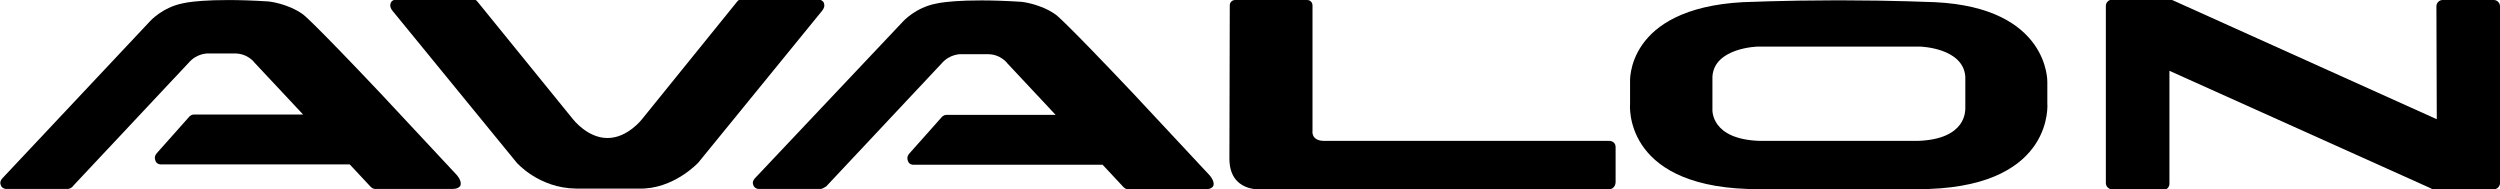 <?xml version="1.0" encoding="utf-8"?>
<!-- Generator: Adobe Illustrator 24.1.1, SVG Export Plug-In . SVG Version: 6.00 Build 0)  -->
<svg version="1.1" id="ÉåÉCÉÑÅ_x7C__1" xmlns="http://www.w3.org/2000/svg" xmlns:xlink="http://www.w3.org/1999/xlink"
	 x="0px" y="0px" viewBox="0 0 692 52.4" style="enable-background:new 0 0 692 52.4;" xml:space="preserve">
<style type="text/css">
	.st0{fill:none;stroke:#000000;stroke-width:4;}
	.st1{fill:none;stroke:#000000;stroke-width:2;}
	.st2{fill-rule:evenodd;clip-rule:evenodd;}
	.st3{fill:#ED1C24;}
	.st4{stroke:#000000;stroke-miterlimit:10;}
</style>
<g>
	<path d="M334.4,1363.6l11.7,0c0,0,1.1-12.3-9.5-13.1c-4.1-0.3-19.7-0.5-26.3-0.1c0,0-8,0.2-11.6,4c-3.6,3.8-3.3,12-3.3,13.8
		c0,1.8-1.1,17.9,11.7,19.1c4.8,0.4,17.6,1.1,27.9,0.2c1.1-0.1,12.1,0.1,11.2-14.9l-11.2-0.1c0,0,0.8,4.8-2.6,6
		c-1.3,0.5-17.9,0.5-22.1,0c-1.4-0.2-3.4-0.9-3.5-4.2c-0.1-1.4-0.2-12,0.5-13.5c0.8-1.8,1.7-1.7,4.7-2.1c0,0,15.7-0.1,19.8,0.2
		C332.7,1359.1,334.3,1359.3,334.4,1363.6z"/>
	<path d="M407.7,1375.9c-0.9-3.2-2.7-4.9-2.7-4.9s2.8-2.6,3.1-7.3c0-0.6,0.4-7.5-4.4-10.9c0,0-2.1-1.8-8-2.2l-34.2-0.4l0,37.5
		l11.4,0.1l0-13l21.3,0.1c0,0,2.7-0.4,2.8,2.5c0.2,2.8,0,10.1,0,10.1l11.6,0.1C408.6,1387.5,408.6,1379.1,407.7,1375.9z
		 M393.8,1365.5c-2.1,0.3-21.2,0.1-21.2,0.1l0-6.5c0,0,20.7,0.3,21.1,0.3c0.4,0,2.7,0.3,2.8,2.8
		C396.5,1364.6,395.9,1365.2,393.8,1365.5z"/>
	<path d="M682,1375.9c-0.9-3.2-2.7-4.9-2.7-4.9s2.8-2.6,3.1-7.3c0-0.6,0.4-7.5-4.4-10.9c0,0-2.1-1.8-8-2.2l-34.2-0.4l-0.2,37.5
		l11.5,0.1l0.1-13l21.3,0.1c0,0,2.7-0.4,2.8,2.5c0.2,2.8,0,10.1,0,10.1l11.5,0.1C682.9,1387.5,683,1379.1,682,1375.9z M668.1,1365.5
		c-2.1,0.3-21.2,0.1-21.2,0.1l0-6.5c0,0,20.7,0.3,21.1,0.3c0.4,0,2.7,0.3,2.8,2.8C670.9,1364.6,670.3,1365.2,668.1,1365.5z"/>
	<path d="M424.1,1350.6l11.4,0c0,0,0,24,0.1,24.7c0.1,0.7-0.1,3.5,2.9,3.8c2.9,0.3,17.2,0,17.2,0s4.4,0.5,4.3-4.5c0-0.5,0-24,0-24
		l11.1,0l0,24.1c0-0.8,0.5,12-10.3,13.2c-0.7,0.1-13.5,0.7-25.2,0c0,0-10,0.5-11.3-9.6C424.2,1377.3,424.1,1350.6,424.1,1350.6z"/>
	<rect x="487.6" y="1350.5" width="11.7" height="37.1"/>
	<path d="M551.7,1363.2h11.5c0,0-0.1-7.2-4.2-9.7c-1.3-0.8-2.6-2.1-10.5-2.6c0,0-14.8-0.9-22.5,0.3c0,0-9.7,0.8-9.5,10.1
		c0,1.1,0,9.5,10.7,10.9c0,0,4,0.5,9.5,0.5c6.6,0,12,0.6,12.5,0.7c1.7,0.2,3,1.5,3,2.8c0,1.5-0.5,2.6-3.7,2.8c0,0-16.8,0-18.2-0.3
		c-1.1-0.3-3.2,0-3.2-4.7h-11.4c0,0-0.5,6.9,2.6,10c3.2,3.2,6.8,3.2,12.9,3.7c0,0,8.2,0.7,21.1-0.2c2.7-0.2,12.3-1.4,11.7-11.3
		c-0.1-1.3,0.3-8.1-7.5-10.4c-1.3-0.4-5-0.9-24.2-2c0,0-4.5-0.1-4.3-2.7c0.1-0.8,0.5-1.7,3.5-1.8c3-0.1,14.9-0.1,17.2,0.1
		C551.1,1359.8,551.6,1360.8,551.7,1363.2z"/>
	<polygon points="578.1,1349.9 621.2,1349.9 621.2,1359 589.7,1359 589.7,1364 619.9,1364 619.9,1373.2 589.7,1373.2 589.7,1378.1 
		621.9,1378.1 621.9,1387.5 578.1,1387.5 	"/>
	<path d="M239.1,1358.4c-1.1-2.6-3.7-7.3-12.6-7.8c-8.6-0.5-35.5-0.3-35.5-0.3v37.2h37c0,0,11.1,0.1,12.4-13.4
		C240.9,1370.2,241.1,1363,239.1,1358.4z M228.7,1375.2c-0.5,1.8-1.3,3.5-4.3,3.7l-22.1-0.1v-19.9c0,0,20.5,0,22.1,0.3
		c1.6,0.3,4.2,0.2,4.6,4.9C229.2,1366.7,229.1,1373.9,228.7,1375.2z"/>
	<polygon points="125.2,1387.6 125.2,1350.2 137.6,1350.2 165.1,1373.8 165.1,1350.5 175,1350.5 175,1387.7 165.1,1387.7 
		135.4,1362.3 135.4,1387.6 	"/>
	<path d="M95.1,1349.9H83l-24.8,37.6l13.1,0l4.5-6.7h25.9l4.3,6.7h12.7L95.1,1349.9z M81.6,1372.4l7.5-11l7,11H81.6z"/>
	<polygon points="9,1350.2 20.2,1350.2 20.2,1378.8 58.8,1378.8 52.6,1387.6 9,1387.6 	"/>
</g>
<g>
	<path d="M114.7,1852.5c-11.6,0-56.6,0-62.7,0c-6.1,0-13.3,0-6.7-15.7c7.2-17.1,14.8-28.6,22.1-35.7c7.3-7.1,17-11.2,38-11.2
		c7.1,0,34.5,0,34.5,0c-6,4.2-12.6,8.3-12.6,8.3c-12.2,0-21.8,0-26.3,0.4c-4.5,0.3-8.8,1.1-14.3,6.2c-4.7,4.4-8.5,9.7-17,29.2
		c-3.1,8.3-2.7,9.3,3.1,9.2c5-0.1,52,0,52,0L114.7,1852.5z"/>
	<path d="M418.7,1852.5L445,1791c8.9,0,20,0,20,0c-4.3,3.5-8,11.5-17.6,38.8c-4.8,13.8-2.2,13.5,6.4,13.5c8.7,0,38.2,0.1,38.2,0.1
		c-2.8,3.1-9.6,9.1-9.6,9.1C458,1852.5,418.7,1852.5,418.7,1852.5z"/>
	<path d="M649.3,1790.4c0,0-9.2,40.2-14.5,62.2h-19c4.4-13.3,6.5-19.6,6.5-19.6c-11.4-0.4-36.8,3.4-43.2,6
		c-6.6,7.5-11.9,13.7-11.9,13.7c-2.1,0-5.7,0-8.6,0c-0.7,0-1.4,0-2.1,0c-24.6,0-61.7,0-61.7,0l26.3-61.5c9,0,20,0,20,0
		c-4.3,3.5-8,11.5-17.6,38.8c-4.8,13.8-2.2,13.5,6.4,13.5c4.1,0,12.7,0,20.7,0.1c7.8-7.8,33.2-34,43.2-41
		C604.6,1794.8,621.7,1787.7,649.3,1790.4z M589.6,1825.6c2.1,0,8.6-0.3,35-0.7c0,0,4-13.3,7.4-24.3
		C612.3,1799.7,600.4,1812.7,589.6,1825.6z"/>
	<path d="M146.9,1854.1c-12.3-1.9-17.2-7.5-13.9-21.2c3-12.1,12.5-27.2,17.8-32.5c5.3-5.3,8.1-7.6,20.8-9.8
		c13-2.3,35.9-0.3,45.6,0.7c10.2,1,15.5,8.9,13.6,17.6c-1.9,12.3-8.3,25.4-11.5,31.6c-2.1,4.6-6.6,12.9-29.6,14.1
		C171.7,1855.6,157,1854.8,146.9,1854.1z M201.8,1835.5c2.4-4.6,6.9-14.2,11.2-25.4c4.2-11.1-3.7-11.7-8.7-12
		c-5-0.3-16.5-0.6-24.7,0.1c-8.1,0.7-12.3,4-14.8,8.1c-2.5,4.1-10.3,17.3-13,27.6c-2.7,10.3,2.1,11.3,11.5,11.7
		c5.8,0.2,18.6-0.2,23-0.3C196.6,1845,199.5,1840.1,201.8,1835.5z"/>
	<path d="M340,1854.1c-12.3-1.9-17.2-7.5-13.9-21.2c3-12.1,12.5-27.2,17.8-32.5c5.3-5.3,8.1-7.6,20.8-9.8c13-2.3,35.9-0.3,45.6,0.7
		c10.2,1,15.5,8.9,13.6,17.6c-1.9,12.3-8.3,25.4-11.5,31.6c-2.1,4.6-6.6,12.9-29.6,14.1C364.8,1855.6,350.1,1854.8,340,1854.1z
		 M395,1835.5c2.4-4.6,7-14.2,11.2-25.4c4.3-11.1-3.7-11.7-8.7-12c-5-0.3-16.6-0.6-24.7,0.1c-8.1,0.7-12.3,4-14.8,8.1
		c-2.5,4.1-10.3,17.3-13,27.6c-2.7,10.3,2.1,11.3,11.5,11.7c5.8,0.2,18.6-0.2,23.1-0.3C389.7,1845,392.6,1840.1,395,1835.5z"/>
	<path d="M245.1,1852.5h-20.3l27.8-62.6c21.7,0,38.1,0,44.6,0.6c6.4,0.6,14.2,1,19.7,5.6c4.6,3.9,6,8,4.7,15.5
		c-1.3,7.5-2.6,10.8-5.4,13.4c-2.8,2.7-4.2,3-6.5,3c-2.4,0-18.9-0.1-18.9-0.1c6.4,8.4,24,23.9,38.4,33.4
		c-14.4-0.7-27.3-0.8-27.3-0.8c-15.4-13.2-30.1-34.4-33.7-40.4c17.3,0.5,20.2,0.2,23.9,0.2c3.8,0,7.5,0.2,9.2-3.2
		c1.7-3.4,3.9-9.9,3.9-11.8c0-1.9-0.9-5.7-6.7-6c-5.8-0.3-24.6-0.5-28.2-0.5c-3.6,0-4.5-1-5.9,2.6
		C263.1,1805.2,245.1,1852.5,245.1,1852.5z"/>
</g>
<g>
	<path d="M140.2,3415.6h20.5c0,0,4.2-0.1,3,4.3l-14.4,27.4c0,0-1.7,3.5,2.3,3.9c0,0,22.4,0.1,27.8-0.5c0,0,20.7,0,28.1-10.4
		c0,0,11.3-13.6,7.6-24.8c0,0-1.8-5.3-8.4-5.3h-65.2c0,0-4-0.2-2.2-4.1c0,0,2-3.5,5.5-5.7c0,0,2-1.2,5.4-1.2c3.5,0,60.6,0,60.6,0
		s18.8,0.6,24.2,10.9c0,0,10.8,18.5-11.7,41c0,0-10.4,11.4-37.6,10.7h-69.3c0,0-4.3,0.2-2.4-5l18.4-38
		C132.4,3419,134.2,3415.6,140.2,3415.6"/>
	<path d="M266,3432.6l-27.4-28.2c0,0-3-2.7,0.1-4.6c0,0,0.5-0.5,3.2-0.5h22.2c0,0,2.8,0,5.9,3.1l17.9,17.9c0,0,2.2,2.8,5.8,0.6
		l33.4-20.1c0,0,2-1.5,4.3-1.5h17.2c0,0,3.4,0,2.6,3.5c0,0,0.4,0.7-3.6,3.3l-45,28.4c0,0-3,2-6.3,8.7l-7.8,16.1c0,0-0.9,2.6-6.3,2.6
		h-21.5c0,0-3.6,0.2-3.6-2.6c0,0-0.4-1,2-5.7l8.2-14.8C267.2,3438.8,268.5,3435.1,266,3432.6z"/>
	<path d="M529,3446.1h-39.2c-3.6,0-5.2,1.9-5.2,1.9c-0.9,0.8-7.4,12.1-7.4,12.1c-1.2,1.9-3.7,1.9-3.7,1.9h-22.4
		c-4.2,0-2.9-4.9-2.9-4.9c1-5.7,14.4-22.6,14.4-22.6c11.4-15.8,24.6-24.2,24.6-24.2c16.2-11.8,54.4-10.9,54.4-10.9
		c7.9,0,26.9,0,26.9,0c7.2,0.2,8.1,1.6,8.1,1.6c2.8,2.3,1.5,5.9,1.5,5.9l-19.7,52c-1.5,3.3-3.1,3.1-3.1,3.1H534
		c-2.4,0-1.5-2.4-1.5-2.4l19.1-45c1.8-4.2-2.7-4.3-2.7-4.3h-11.1c0,0-10.6-0.3-22.4,5.3c0,0-8,4.5-13.4,9.9c0,0-7.4,5.9-6.3,8.1
		c0,0,0.2,0.8,1.3,0.8h36.7c0,0,1.6-0.3,2.4,1.4c0,0,0.8,1.4-0.9,5.6c0,0-0.9,2.9-4,4.5C531.2,3445.9,531,3446.1,529,3446.1z"/>
	<path d="M419.1,3460.9c-0.7-1-8.4-12.5-8.4-12.5c-3-4.2-5.7-7.9-5.7-7.9c-5.8-7.9-19.7-20.1-19.7-20.1c-3-2.4-5.6-0.5-5.6-0.5
		c-0.3,0.3-1.7,2.9-1.7,2.9l-17.9,35.6c0,0-1.9,3.6-5.1,3.6h-23.2c0,0-4.4-0.5-1.3-6.8l26.7-51.9c0,0,2-4,7-4c0,0,10.4-0.3,14.6,0.6
		c0,0,7.6,0.5,22.7,15.7c0,0,11.6,10.9,17.5,19.5c0,0,0.6,1.3,2.8,1.3c0,0,2.1,0.2,3-2l16.3-32.4c0,0,1.6-2.7,5-2.7h15.7
		c0,0,4.3,0.6,2.3,4l-29.2,56.9c0,0-0.6,1.7-3.1,1.7h-11.1C420.7,3461.9,420,3461.9,419.1,3460.9z"/>
</g>
<g>
	<path d="M376.2,1165c0-12.2-0.1-33.5-0.4-38.4c-0.4-5.6-1.2-6.2-7.3-6.6c-6.7-0.5-21.3-0.5-29.9-0.3c-12.6,0.3-20,3.7-27.8,13.5
		c-4.6,5.8-6.9,8.6-10.8,15.3c-4.5,7.5-6.1,13.1-6.6,21.3c-0.2,2.8,0,15.2,0,19.5c0,0.9,0.5,1.4,1.3,1.4c2.3,0,7.2,0.1,12.4,0.1
		c5,0,9.3-0.1,11.4-0.1c0.8,0,1.3-0.6,1.3-1.4v-7.5c0-1.7,0.4-2,2.5-2c1.4,0,25.8,0.1,26.9,0.1c2.4,0,2.6,0.1,2.6,2.2v7.3
		c0,0.9,0.5,1.4,1.2,1.4c2.4,0.1,7.7,0.2,11.5,0.2c3.7,0,8.5-0.1,10.7-0.2c0.8,0,1.2-0.5,1.2-1.4
		C376.2,1184.5,376.2,1171.7,376.2,1165 M351.9,1162.7c-0.1,2.8-0.1,3-2.7,3.1c-2.6,0.1-23.4,0.1-26.4,0c-2.2-0.1-2.7-0.3-2.7-2.2
		c0-1.9,1.2-4.6,2.5-7c2.8-5.2,6.7-10.8,10.8-15.3c2.3-2.5,5.3-4.1,9.2-4.4c1.3-0.1,5.9-0.1,7.2-0.1c1.8,0.1,2.2,0.5,2.3,1.9
		C352,1140.7,352,1159.1,351.9,1162.7z"/>
	<path d="M553.9,1189.8c0-2.5,0.1-8.2,0-10c-0.1-1.6-0.7-2.1-2.8-2.1c-1.3,0-37.7,0-41.2,0c-1.9,0-2.3-0.4-2.4-1.8
		c-0.2-2.3-0.4-10.8-0.3-13.4c0.1-1.8,0.4-1.9,2.1-1.9c4.7,0,35.8,0,38.7,0c1.1,0,1.7-0.3,1.8-1.7c0.1-2.4,0.1-4.6,0-7.8
		c0-1.3-1-1.9-2.7-1.9c-5.6,0-32.8-0.1-37.3-0.1c-2.2,0-2.5-0.2-2.6-2.1c-0.2-2.7-0.2-6.5,0.1-8.3c1.1-5.7,3.8-6.9,12.5-7.1
		c6.3-0.1,26.7-0.2,29.8-0.2c1.7,0,2.3-0.9,2.3-2.2c0.1-2.3,0.1-4.4,0-7.2c0-2.3-1.1-2.8-3.4-2.8c-7.1-0.1-41.5,0-51.5,0.2
		c-9.5,0.2-15.6,1.4-16.5,12.4c-0.4,5.2-0.5,25.3-0.5,36.9c0,3.4-0.1,14.6-0.1,21c0,0.8,0.4,1.2,1.2,1.2c4.9,0,24.9,0,37.4,0
		c12.3,0,29.2,0,34,0C553.5,1190.9,553.9,1190.5,553.9,1189.8z"/>
	<path d="M465.9,1189.8c0-2.3,0-7.5-0.2-10c-0.1-1.6-1.5-2.2-2.7-2.1c-4,0.1-29.5,0.1-36.9-0.1c-4-0.1-5.5-1.8-5.7-4.7
		c-0.5-6.4-0.8-23.8-0.3-31.6c0.5-6.6,4.8-9.2,12.6-9.5c4.6-0.2,22.3-0.4,28.5-0.4c1.6,0,2.6-0.5,2.6-2.4c0.1-2.4,0-4.8-0.1-7.2
		c-0.1-2.2-0.8-2.5-2.9-2.6c-12.7-0.4-38.1-0.2-48.4,0.2c-11.9,0.5-17.2,3.9-18.1,15.1c-0.7,7.9-0.7,23.9-0.7,32.6
		c0,5.5,0,18.4,0.1,22.6c0,0.8,0.5,1.2,1.3,1.2c4.9,0,24.1,0,36.2,0c11.8,0,28.2,0,33.1,0C465.3,1190.9,465.9,1190.5,465.9,1189.8z"
		/>
	<path d="M220.4,1122.1c-0.5-2.1-1.4-2.7-3.3-2.7c-1.9-0.1-17.3-0.1-20.6,0c-1.9,0.1-3,0.8-3,3.6c0,2.8,0,21.5,0,23.7
		c0,2.1-0.3,2.3-2.5,2.3c-4.7,0-19.9,0-23.7,0c-2.2,0-2.5-0.4-2.5-2.5c0-1.6,0-22.2,0-23.4c0-2.5-0.7-3.7-3.4-3.7
		c-3.1-0.1-9.7-0.1-12.3,0.1c-8.1,0.5-10.8,1.6-11,10.2c-0.2,8,0,49.7,0,59.3c0,1.5,0.5,1.9,2,2h22.8c1.8,0,2.1-0.2,2.1-2.1
		c0-5.3,0-18.9,0-24.6c0-2.5,0.2-2.8,3.3-2.8c4,0,17.4,0,21.9,0c2.6,0,2.9,0.1,2.9,2.8c0,4.1,0,19.1,0,24.6c0,1.5,0.4,1.9,1.7,2
		l23.9,0.1c1.7-0.1,1.7-0.2,1.8-2c0.1-3.1,0.2-11.1,0.2-32.1C220.6,1130,220.6,1123.1,220.4,1122.1z"/>
	<path d="M272.8,1122.3c-0.3-2.4-0.9-3-3.1-3c-2.5-0.1-14.6-0.1-17.8,0.1c-5.7,0.3-7.8,2.7-8.1,10.3c-0.4,10-0.1,50.9,0,59.6
		c0,1.3,0.5,1.6,1.8,1.6h25.8c1.3,0,1.8-0.7,1.8-1.9c0.1-4.6,0.2-16.8,0.2-32.3C273.2,1137,273.1,1125.1,272.8,1122.3z"/>
</g>
<g>
	<path d="M18.8,52.3H1.7c0,0-1.4,0-1.6-1.5c0,0-0.2-0.7,0.7-1.6L41.6,5.8c0,0,3.4-3.8,9.1-4.9c0,0,6.2-1.6,23.6-0.5
		c0,0,5.3,0.5,9.6,3.6c0,0,2.2,1.5,21.4,21.8l21.1,22.6c0,0,1.4,1.5,1.1,2.8c0,0-0.2,1.1-2.3,1.1l-21,0c0,0-0.9,0.2-1.7-0.7
		l-5.7-6.1H44.4c0,0-1.1,0-1.4-1.1c0,0-0.5-1,0.4-2l8.9-10c0,0,0.5-0.7,1.4-0.7h30.2L70.5,17.4c0,0-1.8-2.6-5.5-2.6h-7.3
		c0,0-3.1-0.2-5.5,2.6l-32,34.1C20.3,51.5,19.7,52.2,18.8,52.3z"/>
	<path d="M227.2,52.3H210c0,0-1.4,0-1.6-1.5c0,0-0.2-0.7,0.7-1.6l40.9-43.3c0,0,3.4-3.8,9.1-4.9c0,0,6.2-1.6,23.6-0.5
		c0,0,5.3,0.5,9.6,3.6c0,0,2.2,1.5,21.4,21.8l21.1,22.6c0,0,1.4,1.5,1.1,2.8c0,0-0.2,1.1-2.3,1.1l-21,0c0,0-0.9,0.2-1.7-0.7
		l-5.7-6.1h-52.5c0,0-1.1,0-1.4-1.1c0,0-0.5-1,0.4-2l8.9-10c0,0,0.5-0.7,1.4-0.7h30.2l-13.3-14.2c0,0-1.8-2.6-5.5-2.6h-7.3
		c0,0-3.1-0.2-5.5,2.6l-32,34.1C228.6,51.5,228,52.2,227.2,52.3z"/>
	<path d="M176.8,52.2c9.6,0.3,16.5-7.2,16.5-7.2l34-41.7c0,0,1.2-1.2,0.8-2.3c0,0-0.1-1-1.7-1.2h-20.8c0,0-1.1-0.1-1.6,0.7L177.7,33
		c0,0-4,5.2-9.5,5.2h-0.1c-5.5,0-9.5-5.2-9.5-5.2L132.2,0.5c-0.5-0.8-1.6-0.7-1.6-0.7h-20.8c-1.6,0.2-1.7,1.2-1.7,1.2
		c-0.4,1.1,0.8,2.3,0.8,2.3L143,45c0,0,6.1,7.1,16.5,7.2H176.8z"/>
	<path d="M340.4,1.5c0-0.9,0.7-1.5,1.5-1.5h19.9c0.9,0,1.5,0.7,1.5,1.5v34.7c0,0-0.5,2.8,3.3,2.8h78.9c0,0,1.6,0,1.7,1.6v9.7
		c0,0,0.1,2.1-2,2.1H349c0,0-8.7,0.8-8.7-8.5L340.4,1.5z"/>
	<path d="M566.7,28.5v-5.8c0,0,0.6-20.6-31.2-22.1c0,0-12.3-0.5-24.4-0.5h-4.3c-12.1,0-24.4,0.5-24.4,0.5
		c-32.6,1.8-31.2,22.2-31.2,22.2l0,5.9c0,0-2.2,22.4,32.5,23.6c0,0,9.2,0.3,23.7,0.5h3c14.6-0.2,23.7-0.5,23.7-0.5
		C568.8,51,566.7,28.5,566.7,28.5z M530.7,39h-19.5h-4.5h-19.5c-13.9-0.4-13.2-8.8-13.2-8.8v-9c0.5-8,12.5-8.3,12.5-8.3h20h5h20
		c0,0,11.9,0.3,12.5,8.3v9C543.9,30.3,544.6,38.6,530.7,39z"/>
	<path d="M584.6,52.4c-0.9,0-1.7-0.8-1.7-1.7V1.6c0-0.9,0.8-1.7,1.7-1.7h15.3c0,0,1.1-0.1,1.8,0.3l72.8,32.8l-0.1-31.3
		c0-0.9,0.8-1.7,1.7-1.7h14.2c0.9,0,1.7,0.8,1.7,1.7v49c0,0.9-0.8,1.7-1.7,1.7h-15.6c0,0-1.1,0.3-1.9-0.3l-72.3-32.5l0,31.3
		c0,0.9-0.8,1.7-1.7,1.7H584.6z"/>
</g>
<g>
	<path d="M355.2,1564.9l5.7,57c2.7,0,6.7,0.1,13,0.1c3.1,0,7.3-0.1,8.3-0.1c7.1-0.4,11.5-0.8,17.8-5.7c8.3-6.5,45.9-38.9,59.5-50.6
		l-24.1,1.6c-11.7,10.4-40.7,35.9-46,40.2c-1.4,1.2-3.7,3.2-6.5,4.2c-0.5,0.2-1.6,0.5-2.4,0.5c-0.9,0.1-1.9,0-1.9,0l-4-47.2
		L355.2,1564.9z"/>
	<path class="st0" d="M355.2,1564.9l5.7,57c2.7,0,6.7,0.1,13,0.1c3.1,0,7.3-0.1,8.3-0.1c7.1-0.4,11.5-0.8,17.8-5.7
		c8.3-6.5,45.9-38.9,59.5-50.6l-24.1,1.6c-11.7,10.4-40.7,35.9-46,40.2c-1.4,1.2-3.7,3.2-6.5,4.2c-0.5,0.2-1.6,0.5-2.4,0.5
		c-0.9,0.1-1.9,0-1.9,0l-4-47.2L355.2,1564.9z"/>
	<path d="M510.7,1575.9c-1.1,4-7.2,26.9-7.8,29c-2.1,0-32.9,0-40.9,0c18.1-12.5,34.8-21.8,46.1-27.8
		C509.2,1576.4,510,1576.1,510.7,1575.9z M512.9,1562.9L512.9,1562.9c-8.3,0.5-11.8,1.6-18.7,5.1c-12.3,6.2-40.4,23.3-51.7,31
		c-4.8,3.3-7.3,6.2-8.6,10c-0.7,2.2-2.2,7.1-2.2,7.3l-0.6,2.1c0,0,64.8,0,68.8,0c-0.7,2.5-2.6,9.5-2.6,9.5h23.3c0,0,1.9-7.6,2.4-9.4
		c2.1,0,13.6,0,13.6,0l3.6-13.7c0,0-11,0-14.1,0c1-3.7,10.8-41.9,10.8-41.9l-2-0.1C529.8,1562.7,517,1562.7,512.9,1562.9z"/>
	<path class="st1" d="M510.7,1575.9c-1.1,4-7.2,26.9-7.8,29c-2.1,0-32.9,0-40.9,0c18.1-12.5,34.8-21.8,46.1-27.8
		C509.2,1576.4,510,1576.1,510.7,1575.9z M512.9,1562.9L512.9,1562.9c-8.3,0.5-11.8,1.6-18.7,5.1c-12.3,6.2-40.4,23.3-51.7,31
		c-4.8,3.3-7.3,6.2-8.6,10c-0.7,2.2-2.2,7.1-2.2,7.3l-0.6,2.1c0,0,64.8,0,68.8,0c-0.7,2.5-2.6,9.5-2.6,9.5h23.3c0,0,1.9-7.6,2.4-9.4
		c2.1,0,13.6,0,13.6,0l3.6-13.7c0,0-11,0-14.1,0c1-3.7,10.8-41.9,10.8-41.9l-2-0.1C529.8,1562.7,517,1562.7,512.9,1562.9z"/>
	<path d="M460.9,1603.3c18.4-12.8,35.2-22.1,46.3-28v0c1.1-0.6,2-1,3-1.3l3.4-1.1l-9.1,33.9h-48.7L460.9,1603.3z M513,1564.9
		L513,1564.9c-8,0.4-11.2,1.5-17.9,4.9c-12.2,6.2-40.3,23.2-51.5,30.9c-4.4,3-6.7,5.7-7.9,9c-0.6,1.7-1.6,5.3-2.1,6.8
		c4.8,0,68.7,0,68.7,0s-1.8,6.8-2.6,9.5c3.8,0,16.8,0,19.2,0c0.5-2.1,2.4-9.4,2.4-9.4s11.2,0,13.6,0c0.5-1.9,1.8-6.9,2.6-9.7
		c-3.4,0-14.1,0-14.1,0s9.8-37.8,10.8-42C529.1,1564.7,517,1564.7,513,1564.9z"/>
	<path d="M286.6,1595.6c3.9-3.6,16.2-15,19.4-17.6c4.2-3.3,5.5-3.7,9.3-4c2-0.2,9-0.1,9-0.1l1.8,21.3L286.6,1595.6z M184.8,1589.4
		l5.6-15c1.1,0,36.4-0.1,37.8-0.1c1.4,0,6.9,0,9,0.2c1.4,0.2,2.6,0.6,3.1,1.6c0.7,1.2,0.1,3.2-0.4,4.4c-0.8,1.7-3.1,4.9-4.4,6
		c-2,1.7-5.3,2.6-9.6,2.7C217.7,1589.4,184.8,1589.4,184.8,1589.4z M347.5,1621.9l-5.8-57c0,0-4.7-0.1-5.9-0.1c0,0-11-0.2-20.4,0.1
		c-8.5,0.3-12.3,0.7-15.9,2.6c-5.5,2.9-17.4,13.9-20.3,16.6c-12.5,11.4-33.5,30.7-35,32.1c-5.5-0.8-8.2-2.4-10.9-3.8
		c-4.7-2.5-22.1-14-22.1-14c4.1,0,21.8,0.2,26.8-0.5c6.6-0.9,11-2.5,15.2-7.1c4.3-4.7,5.5-9.7,6.1-13.1c0.3-1.9,0.4-5.2-1.7-7.5
		c-2.8-3.2-7.3-4.1-9.5-4.4c-5.6-0.8-9.9-1-17.6-1c-1.9,0-38.6,0-52.2,0c-4.9,0-5,0.1-6.4,3.9c-1.3,3.5-19.9,53.3-19.9,53.3h20.7
		l10-26.8c0,0,23,17.1,32.1,23.4c5.3,3.7,7.5,3.1,19.5,3.4c2,0.1,24.2,0,24.2,0l18.3-17.7l49.7-0.3l1.8,18L347.5,1621.9z"/>
	<path class="st0" d="M286.6,1595.6c3.9-3.6,16.2-15,19.4-17.6c4.2-3.3,5.5-3.7,9.3-4c2-0.2,9-0.1,9-0.1l1.8,21.3L286.6,1595.6z
		 M184.8,1589.4l5.6-15c1.1,0,36.4-0.1,37.8-0.1c1.4,0,6.9,0,9,0.2c1.4,0.2,2.6,0.6,3.1,1.6c0.7,1.2,0.1,3.2-0.4,4.4
		c-0.8,1.7-3.1,4.9-4.4,6c-2,1.7-5.3,2.6-9.6,2.7C217.7,1589.4,184.8,1589.4,184.8,1589.4z M347.5,1621.9l-5.8-57
		c0,0-4.7-0.1-5.9-0.1c0,0-11-0.2-20.4,0.1c-8.5,0.3-12.3,0.7-15.9,2.6c-5.5,2.9-17.4,13.9-20.3,16.6c-12.5,11.4-33.5,30.7-35,32.1
		c-5.5-0.8-8.2-2.4-10.9-3.8c-4.7-2.5-22.1-14-22.1-14c4.1,0,21.8,0.2,26.8-0.5c6.6-0.9,11-2.5,15.2-7.1c4.3-4.7,5.5-9.7,6.1-13.1
		c0.3-1.9,0.4-5.2-1.7-7.5c-2.8-3.2-7.3-4.1-9.5-4.4c-5.6-0.8-9.9-1-17.6-1c-1.9,0-38.6,0-52.2,0c-4.9,0-5,0.1-6.4,3.9
		c-1.3,3.5-19.9,53.3-19.9,53.3h20.7l10-26.8c0,0,23,17.1,32.1,23.4c5.3,3.7,7.5,3.1,19.5,3.4c2,0.1,24.2,0,24.2,0l18.3-17.7
		l49.7-0.3l1.8,18L347.5,1621.9z"/>
</g>
<g>
	<path d="M284.4-200.1h93.2c0,0,2.5-0.2,0.9,2.5c-1.6,2.7-5.3,8.9-6.8,9.7c-1.5,0.8-3.1,1.6-8.1,1.6c-5,0-51.3,0-51.3,0l-2.7,8.6
		h59.7c0,0,1.7-0.2,0.5,2c-1.1,2.3-3.6,6.4-5.5,8c-1.7,1.4-2.6,2.5-6.9,2.6c-4.4,0.2-51.9,0-51.9,0l-2.6,7.2c0,0-0.8,1.8,2.3,1.8
		c3.1,0,53,0,53,0s2.6-0.5,6.3,3c3.7,3.5,9,9.1,9,9.1s1.2,0.9-0.8,1c-2,0-88.6,0-88.6,0s-7.4,0.7-10.6-2.9c0,0-2.5-2.7-1.7-6.7
		c0.1-0.7,0.6-2.4,0.6-2.4s9.9-28.8,10.2-29.7c0.3-1,1-3.3,0.9-6c-0.2-3.7-0.8-5.2-1.1-6C282-197.4,280.9-200,284.4-200.1z"/>
	<path d="M233.6-179.5c-6.1,2-10,1.8-10,1.8h-16.7l2.7-7c0,0,26.6,0,31.6,0C241.2-184.7,239.6-181.4,233.6-179.5z M196.8-142.8
		c0,0-0.9,0,1.1,0c1.2,0,1-0.8,0.8-1.7c-0.2-1.3-0.6-3.8-0.6-4.8c-0.1-1.8,0.3-3.4,0.8-4.8c0.5-1.5,1.7-5.2,1.7-5.2l1.8-5.4
		c0,0,9.3,0.2,13.6,0h0.9c0,0,4.7,3.2,8.9,9.4c1.9,2.8,5.5,12.3,10.8,12.5c3,0.1,29.9,0,29.9,0h1.6c0,0,1.7-0.2-0.1-1.5
		c-1.8-1.4-8-6.1-12.2-10.2c-4.2-4.1-10.8-11-11.1-11.3c-0.2-0.2-1.4-1.4-1.4-1.4s8.5-0.2,17-5.6c6-3.8,10.3-12.3,12.1-16
		c1.6-3.3,4.8-11.3-11.5-11.3h-72.1c-3.5,0.1-3.7,0.9-2.8,4.2c0.9,3.2-1.5,10.4-1.8,11.4c-0.3,0.9-15.7,39.2-16,40
		c-0.3,0.8-0.4,1.7,1.9,1.7S196.8-142.8,196.8-142.8z"/>
	<path d="M142.6-178.4c-6.1,2-13.9,2.2-13.9,2.2H112l3.4-8.4c0,0,30.6,0,35.6,0C151-184.7,148.6-180.4,142.6-178.4z M166.5-172.1
		c6.5-5.6,10.6-13.5,12.2-16.7c1.6-3.2,4.9-11.3-11.1-11.3H91.2c-3.5,0.1-3.7,0.9-2.8,4.2c0.9,3.2-1.5,10.4-1.8,11.4
		c-0.3,0.9-15.7,39.2-16,40c-0.3,0.8-0.4,1.7,1.9,1.7c2.3,0,30.1,0,30.1,0s-0.9,0,1.1,0c1.2,0,1-0.8,0.8-1.7
		c-0.2-1.3-0.6-3.8-0.6-4.8c-0.1-1.8,0.3-3.4,0.8-4.8c0.5-1.5,1.7-5.2,1.7-5.2l0.8-2.9c0,0,9.3,0.2,13.6,0h0.9
		C155.5-162.3,160-166.5,166.5-172.1z"/>
	<path d="M414.7-200.1c0,0,8.7,41.2,8.9,41.8c0.2,0.6,0.9,2,3.3,2s2-0.1,2-0.1l40.3-43.7h22.3c0,0,1.5-0.1,0.3,1.4
		c-1.2,1.6-52.7,55.8-52.7,55.8h-25.5c0,0-12.8,0.4-14.6-6.6c-1.9-6.8-7-35.2-7-35.2s-6.1-12-6.4-12.7c-0.3-0.7-2.4-2.8,0.2-2.8
		C388.3-200.1,414.7-200.1,414.7-200.1z"/>
	<path d="M496.7-200.1H528c0,0,1.2-0.1,0.5,0.9c-0.6,1-8,9.9-8,9.9l-16.3,46.5c0,0-16,0-17.6,0c-1.6,0-7.6-0.5-6.9-5
		C480.4-152.3,496.7-200.1,496.7-200.1z"/>
	<path d="M621.5-143.9c-0.1,1.1-1.3,1.1-1.3,1.1h-7.3h-16.6c0,0-1.8,0.2-2.2-1.6c-0.4-1.7-4.8-18.4-4.8-18.4s-7.3,8-8.8,8.8
		c-2.5,1.5-3.6,1.4-7.8,1.5c-4.2,0.1-24.3,0-24.3,0l-8.1,9.6h-27.1c0,0-1.1,0-0.4-0.9c0.8-1,38-44.1,39.9-45.9
		c1.9-1.7,7.7-7.8,19.4-9.8c4.1-0.7,13.4-0.6,13.4-0.6h19.6c0,0,1.5-0.1,1.2,1.4c-0.3,1.5-1.4,8-0.5,11.1
		C606.3-185.5,621.6-145.8,621.5-143.9z M588.6-165.5l-5.4-20.9c0,0-0.7-0.2-1.2-0.1c-0.5,0.1-2.4-0.1-6.4,2.7
		c-3.9,2.8-16.2,18.3-16.2,18.3L588.6-165.5z"/>
</g>
<g>
	<path d="M316.9,226.4c-0.4,0-0.8,0.2-0.9,0.7l-3.4,8.5l-5.3,12.8l-3.8,8.3l-4.1,8.2l-4.6,8c-0.3,0.5-0.1,1.1,0.3,1.4
		c0.2,0.1,0.3,0.1,0.6,0.1l20.7,0c0.1,0,0.3-0.1,0.4-0.2l4.2-10.1l3.7-10.4l5.3-15.7l1,0.2c1.4,0.1,2.5,1.2,2.8,2.6l4.9,32.9
		c0.1,0.4,0.5,0.8,0.9,0.8l15.9,0.1c0.4,0,0.8-0.2,1-0.5l24.2-33.5c0.7-1,1.9-1.7,3.2-1.9l1.7-0.3l-3.9,15l-3.4,15.1l-1,5.1
		c-0.1,0.5,0.3,1.1,0.8,1.2c0.1,0,0.1,0,0.2,0l21,0.1c0.6,0,1-0.4,1-0.9l0.2-2.1l1.4-10.7l1.6-8.5l2-8.3l2.4-8.2l2.7-8.1
		c0.2-0.5-0.1-1.1-0.6-1.3c-0.1,0-0.3,0-0.3,0l0,0c-9.7-0.3-19.3-0.3-29-0.3l0,0l-3.2,0.1l-2.5,0.3l-2,0.5l-2.2,1.3l-1.5,1.6
		l-1.7,2.2L354.5,251l-2-16.5l-0.3-1.5l-0.6-2.4l-0.8-1.7l-1.2-1.1l-1.5-0.7l-2-0.4l-3.2-0.3l-9.4-0.2L316.9,226.4z"/>
	<path d="M170.3,274.6c8.9-0.2,17.7-0.4,26.5-0.7l0,0c0.2,0,0.4-0.1,0.6-0.2l15.4-10.8l7.7-5.4l7.8-5.3l7.9-5.1l8.1-4.8l8.3-4.5
		l7.9,26l-38.2-0.1c-0.3,0-0.6,0-0.8,0.2l-12.9,8.8c-0.5,0.3-0.6,0.9-0.3,1.4c0.2,0.3,0.5,0.4,0.9,0.4l74.4,0.1c4.4,0,5.5-2.3,3.7-6
		l-2.7-5.8l-2.5-5.9l-2.2-6l-4-12.2l-3.7-12.3c-0.1-0.4-0.5-0.7-1-0.7l-18.3,0.1l-4.7,0.2l-4.2,0.7l-4.2,1.5l-2.9,1.5l-19.4,11.7
		l-19.1,12.4l-19.1,12.5l-9.6,6c-0.5,0.3-0.7,0.9-0.4,1.5C169.5,274.4,169.9,274.6,170.3,274.6L170.3,274.6z"/>
	<path d="M523.8,226.8l22.7,0.7l2.4,0.2l1.8,0.5l1.4,0.8l1.2,1.3l1.3,1.9c4.6,7.4,9.2,14.7,13.9,22l0,0l14.8-11.4l16.1-13.4l1.2-0.9
		l1.5-0.3l22.8-0.8c0.3,0,0.7,0.2,0.8,0.5c0.3,0.5,0.2,1.1-0.3,1.4l-4.7,3.2l-4.5,3.5l-6.6,5.6l-6.6,5.7l-18.4,15.2l-11,8.7l-10,7.4
		l-13.1,9l-2.7,1.5l-2.8,1.1l-2.5,0.3l-25.7,0.8c-0.4,0.1-0.8-0.2-1-0.6c-0.2-0.5,0-1.1,0.5-1.3l0,0l7.3-3.5l7-4.1l6.8-4.5l6.6-4.8
		l9.6-7.5l-3.1-5.6l-5.1-8.3l-3.7-5.3l-4-5l-4.3-4.6l-4.8-4.1l-5.2-3.4c-0.4-0.2-0.5-0.6-0.5-0.9
		C522.7,227.2,523.2,226.8,523.8,226.8"/>
	<path d="M189.3,223.3c4.4-3.2,8.9-6.5,13.3-9.7c0.5-0.3,0.5-1,0.2-1.5c-0.2-0.2-0.5-0.4-0.8-0.4l-9.4-0.5l-25.5-1l-21.4-0.2l-1.9,0
		l-9.7,0.3l-7.8,0.8l-3.8,0.6l-3.7,0.9l-3.6,1.1l-3.5,1.2l-3.3,1.6l-3.2,1.7l-3,2l-2.9,2.2l-5.5,4.8l0,0c-9.8,9.2-18.5,19.5-26,30.7
		h0l-1.7,2.8l-1,2.7l-0.4,2.3l0.1,1.7l0.5,1.6l1,1.5l1.6,1.2l2.3,1l3,0.7l3.7,0.5l4.5,0.3l25.9,0.7l21.8-0.1l25.5-0.5l0,0
		c0.9-0.1,1.8-0.4,2.6-0.9l0,0l15.8-11.4l0.2-0.2l0.4-0.8l-0.1-0.6l-0.4-0.4l-0.8-0.1l-20.1,0.9l-11.1,0.2l-23.9,0l-11.6-0.2
		l-1.8-0.2l-1.7-0.5l-1.2-0.8l-0.7-1.2l-0.1-1.5l0.4-1.7l1.1-2l0,0c4.4-6.6,9.3-12.8,14.6-18.6h0l3.3-3.2l3.1-2.5l3.1-2l3.2-1.5
		l3.3-1l3.5-0.8l5.9-0.6l7.9-0.4l11.7,0.1l11.8,0.7l11.7,1.4l1.8,0.1l1.5-0.5L189.3,223.3"/>
	<path d="M515.1,231.7l-0.9-1.7l-1.3-1.1l-2.1-1l-2.6-0.7l-4.3-0.5c0,0-4.4-0.9-31.5-1c-27.2-0.1-42,0.9-42,0.9
		c-0.5,0-0.8,0.4-0.9,0.8l0,0l-3.6,13l-2.8,8.6l-3.1,8.4l-3.6,8.2l-4.1,8c-0.2,0.4-0.1,1,0.3,1.2c0.2,0.1,0.3,0.2,0.5,0.2H435
		c0.5,0,0.9-0.3,1.1-0.8l7.8-24l0,0c8.4,8,17.2,15.4,26.5,22.4l2.2,1.5l1.9,1.1l3,0.9l2.4,0.4l3.1,0.2l0,0c9.7,0.7,19.4,1,29.2,1.1
		l0,0c0.6,0,1-0.5,1-1c0-0.5-0.3-0.9-0.8-1l-2.4-0.5l-4.5-1.4l-4.3-1.8l-4.2-2.1c-6.9-3.6-13.4-7.8-19.6-12.5l4.9-0.1l4.8-0.6l4.6-1
		l4.4-1.6l4.1-2l3.8-2.3l3.3-2.8l3-3.2l2.5-3.6l1.1-1.9l0.1-0.4l1-2.6l0.3-2L515.1,231.7z M486.7,241.5L486.7,241.5
		c-2.4,2-5.2,3.7-8,5.1l0,0l-2.9,1.2l-2.9,0.7l-4.4,0.5h-5.8l-18.3-0.3l3.9-12.1v0c12.2-0.6,24.4-0.7,36.7-0.3l0,0
		c0.8,0.1,1.6,0.4,2.1,1.1C488.1,238.7,487.9,240.5,486.7,241.5z"/>
</g>
<path class="st2" d="M80.6,3008.5c0,3.2-0.5,3.1-4.1,3.1c-4.9,0-65.4,0-68.2,0c-2.1,0-2.3-1.7-2.3-3.9c0-8.9,0.2-67.1,0.2-70.1
	c0-2.6,1.4-2.9,2.2-3.5c0.8-0.6,43.3-22.4,44.7-23c1.4-0.6,2.7-0.6,4.3-0.6c2.4,0,102.6,0.1,103.7,0.1c1.1,0,2.1,0.3,2.1,2.3
	c0,1.9,0,14.1,0,14.7c0,0.9-0.6,1.7-1.7,1.7c-1.2,0-76.7,0-78.8,0c-0.8,0-1.8,0.5-1.8,1.9c0,1.4-0.1,11.1-0.1,11.7s0.2,0.9,1,0.9
	c0.8,0,71.4-0.1,72.8-0.1c1.4,0,2.3,1.1,2.3,2.8c0,1.7,0,20.2,0,21.1c0,0.9-0.6,1.9-1.8,1.9s-72.1,0-73.1,0c-1.3,0-1.5,0.8-1.5,2.5
	C80.7,2973.9,80.6,3004.1,80.6,3008.5"/>
<path class="st2" d="M129.8,3011.7c-2.3,0-2.9-0.5-3-3c-0.1-2.4-0.1-17.1-0.1-19c0.1-1.8,1.6-2.4,2.4-2.4c0.8,0,63,0,64.4,0
	c2.1,0,2.6-0.2,3.6-0.7c1-0.5,12.6-9.3,13.7-10.3c1-1,1.8-2.1,1.8-3.5s-0.2-55.2-0.2-59.5c0-1.5,0.5-2.4,1.7-2.5
	c1.1-0.1,58.9,0,60.8-0.1c1.9-0.1,3.3,0.2,3.3,2.3c0,2.3,0.2,54.8,0.2,66.6c0,1.4,0,2.2-0.1,2.4c-0.4,0.7-1.7,1.8-3.7,3.5
	c-2,1.6-30.4,24.3-31.5,25.1c-1.1,0.8-2.6,1.2-4.7,1.1C236.3,3011.5,132,3011.7,129.8,3011.7"/>
<path class="st2" d="M358.9,2988c1.5,0,1.1,1.8,1.1,2.7c0,0.9,0.2,13.5-0.1,18.4c-0.1,1.4-0.3,2.4-1.4,2.4s-37.5,0-37.9,0
	c-0.4,0-3.2-0.5-4.8-1.7c-1.7-1.2-4.4-4-5.4-6.7c-1-2.7-1.5-4-1.7-9.2c-0.2-5.2-0.2-16.6-0.2-20.1c0-3.5,1-7.5,2.8-10.1
	c1.7-2.6,4.8-5.1,8.2-5.5c3.4-0.4,21.4-0.1,27.3-0.2c5.9,0,10.9,0,11.6,0c0.6,0,1.2,0.1,1.2,1.5c0,1.5,0.3,10.9,0.2,12.2
	c0,1.2-0.6,3.3-1,3.5c-0.4,0.2-1.7,0.1-3,0.1c-1.3,0-22.2,0-23,0c-0.7,0-2.1,0.4-2.9,1.3c-0.9,0.9-1.4,1.5-1.4,3.7
	c0,2.2,0.4,4.5,1.1,5.3c0.6,0.8,1.5,2.1,3.4,2.3c1.9,0.2,3.4,0.2,3.4,0.2S357.5,2988,358.9,2988"/>
<path class="st2" d="M428.9,3011.5c-1.1,0-17.5,0-18,0c-0.5,0-1.2-0.6-2.1-1.4c-0.9-0.8-11.7-10.5-12.7-11.5
	c-1.6-1.6-4.2-2.2-5.6-2.6c-1.3-0.4-2.6-0.4-2.6-0.4s0,12,0,13.2c0,1.5-0.6,2.5-0.7,2.6c-0.2,0.1-0.7,0.1-1.2,0.1
	c-0.6,0-15.1,0-15.8,0c-0.7,0-1.3-0.3-1.3-1.2s-0.1-11.5-0.2-16.5c-0.1-5-0.1-12.9,0-13.5c0.1-0.5,0.4-2,1-2.3
	c0.5-0.3,3-0.2,3.9-0.2c0.9,0,25.1,0,26.1,0c1.1,0,3-0.4,3.6-1.1c0.7-0.7,0.8-2.5,0.6-3.2c-0.2-0.6-1.3-2.3-3.1-2.6
	c0,0-0.7-0.1-1.9-0.1c-1.2,0-28.3,0-29.1,0c-0.8,0-1.4-0.3-1.4-0.8s-0.3-7.6-0.1-9.1c0.1-1.5,0.3-2.7,0.9-2.9c0.6-0.2,5.4,0,5.4,0
	s33.2,0,35,0c1.9,0,5.6,0.6,7.2,1.2c1.6,0.6,3.6,2.2,5.1,5.4c1.6,3.2,1.3,7.1,1.3,8.8c-0.1,2.7-0.9,4.1-1.7,6.2
	c-0.8,2.2-3.4,7.3-5.2,9.7c-0.3,0.4-0.6,1.2-0.4,1.5c0.2,0.3,3.2,3.9,4.8,6c1.6,2.1,8.4,10.9,9.1,11.8c0.7,0.9,0.9,1.1,0.7,1.6
	c-0.1,0.4-0.3,1.2-0.6,1.2C429.5,3011.5,430,3011.5,428.9,3011.5"/>
<path class="st2" d="M483.2,2958c1.1,0,1.7,0.3,1.7,1.5c0.1,1.2,0.7,14.2,0.7,18.6c0,4.4,0.1,11.3,0,12.8c-0.2,1.5-1,4.6-2.9,8
	c-2,3.8-5.6,7.1-9.7,9.5c-4.1,2.4-7.8,3.1-9.4,3.4c-2.3,0.4-9.9,1-13.7,0.1c-3.8-0.9-7.9-2.2-10.7-3.9c-2.9-1.8-8.3-5.7-10-10.8
	c-0.6-1.9-1.5-4.3-1.6-7.1c-0.1-2.8-0.3-17.5-0.3-20.9s-0.1-9-0.1-9.4c0-0.4,0.5-1.6,0.9-1.8c0.4-0.2,1.2-0.1,1.2-0.1s14.5,0,15,0
	c0.5,0,1.3,0.2,1.3,0.8c0.1,0.6,0.1,1.6,0.2,3.9c0.1,1.6,0.7,19.7,0.7,21.9c0,2.2,0.6,6.3,2.1,7.6c1.4,1.3,4.6,2.9,5.9,3.1
	c1.3,0.2,5.2,0.1,6.6-0.4c1.3-0.4,3.8-1.4,5.1-3.5c0.2-0.3,0.3-1.3,0.4-2.4c0.1-0.9-0.2-23.9-0.2-25.8c0-1.8-0.1-3,0.1-3.7
	c0.2-0.7,0.4-1.4,1.1-1.4C468.2,2958,482.1,2958,483.2,2958"/>
<path class="st2" d="M504.8,3008.1c0,0.8-0.1,1.9-0.5,2.5c-0.4,0.7-1.3,0.7-2.1,0.7c-0.8,0-10.6,0-11,0c-0.4,0-1.2-0.5-1.2-1.2
	s-0.2-11.9-0.3-18.4c-0.1-6.4-0.6-27.8-0.6-30c0-2.2,0.4-2.7,0.6-3.2c0.2-0.5,0.6-0.6,0.9-0.6c0.3,0,12.2,0,12.5,0
	c0.3,0,0.7,0.4,0.7,1.3c0.1,1,0.8,15.1,1,21.8C504.9,2983.8,505,2996,504.8,3008.1"/>
<path class="st2" d="M556.1,3011.2c-2.3,0-38.6,0.1-39.5,0.1c-1,0-1-0.1-1.1-0.7c-0.1-1.1-0.3-9.5-0.3-10.2c0-1.4,0.8-2.4,1.6-3
	c0,0,0.7-0.2,1.8-0.2c1.1,0,26.5,0,27.2-0.1c0.6-0.1,1-0.5,1-1.6c0-1.1-0.1-3.4-0.6-4.2c-0.5-0.8-1.3-1.2-2-1.2
	c-0.8,0-17,0-18.6-0.1c-1.4-0.1-4.4-1.5-6.6-3.9c-2.2-2.4-2.8-4.6-3.1-6.4c-0.5-2.9-0.5-8.3-0.3-10.4c0.3-2.7,2.2-6.7,3.8-8.4
	c1.6-1.7,3.7-2.7,6-2.9c0,0,2.4-0.2,4.2-0.1c1.8,0,36,0,36.8,0c0.8,0,1.2,0.3,1.3,1.7c0,1.4,0.4,8.8,0.4,9.4c0,0.6-0.3,1-0.6,1.5
	c-0.3,0.5-0.7,1.2-1,1.2c-0.3,0-30.6,0-30.9,0c-0.4,0-1,0.3-1.1,0.6c-0.1,0.3-0.2,2.7,0.5,3.6s1.3,1.2,1.9,1.2c0.6,0,19.3,0,20.1,0
	c0.8,0,3.6,0.7,5.4,1.6c1.8,0.9,4.4,2.9,5.1,5.1c0.7,2.2,1.2,4.1,1.3,8.5c0.1,4.4-0.8,8.3-1.8,10.5c-1.3,2.8-3.6,5.5-6.2,6.9
	C558.9,3010.8,558,3011.2,556.1,3011.2"/>
<path class="st2" d="M619.1,3008.4c0,1.1-0.5,2-0.8,2.3c-0.4,0.5-0.7,0.7-3.6,0.7c-2.3,0-39.1,0-39.8,0c-0.8,0-1.6-0.5-1.6-1.3
	c0-0.8-0.3-12.9-0.4-17.1c-0.1-4.2-0.8-31.6-0.7-32.5c0.1-0.8,0.4-1.6,0.9-2c0.5-0.4,0.9-0.5,2-0.5c1.1,0,39.9,0,40.8,0
	c0.9,0,1.6,0.6,1.6,1.2c0,0.6,0.5,8.9,0.5,9.5s-0.5,1.5-0.8,2c-0.3,0.5-1,0.8-1.6,0.8c-0.6,0-23.8,0-23.8,0s-0.2-0.1-0.2,0.5
	c0,0.6,0.1,4.2,0.1,4.5c0,0.3,0.3,0.5,0.6,0.5c0.3,0,21.9,0,22.2,0c0.3,0,0.9,0.2,0.9,1c0,0.8,0,4.8,0,6.5c0.1,2.5-0.1,3-0.8,4.2
	c-0.6,1-1.2,1.3-2.3,1.3c-1.2,0-20,0-20,0s-0.1,0.2-0.1,0.8c0,0.4,0,4.5,0,4.8s0.4,0.7,0.7,0.7c0.3,0,24.5,0,25.1,0
	c0.6,0,0.9,0.3,0.9,1.1C619.2,2998.6,619.2,3005.5,619.1,3008.4"/>
<path class="st2" d="M643.8,2995.8c0,0.6,0,12.9,0,13.2s-0.3,0.8-0.7,1.2c-0.3,0.4-1.2,1-1.7,1c-0.5,0-16.1,0-16.4,0
	c-0.4,0-0.8-0.6-0.8-1.1c0-0.5-0.7-28-0.7-28.6c0-0.7,0.1-1.1,0.4-1.6c0.3-0.5,1.3-1.7,1.5-2c0.2-0.2,1.1-0.2,1.5-0.2
	c0.4,0,25.9,0,27,0c1,0,2.7,0,3.6-0.4c1.1-0.5,1.1-0.9,1.1-2.2c0-1.6-0.9-2.9-1.7-3.5c-0.8-0.6-1.6-0.8-2.9-0.8c-1.3,0-29,0-29.7,0
	c-0.7,0-1.2-0.3-1.2-0.8c-0.1-0.5-0.2-9.5-0.2-10s0.2-0.8,0.6-1.3c0.4-0.5,0.8-0.7,1.3-0.7c0.5,0,37.4,0,38.9,0
	c1.5,0,6.2,0.4,8.4,1.6c2.3,1.2,5.5,4.8,5.9,9.6c0.5,4.8,0,7.8-2.3,12.2c-2.4,4.4-4.3,7.6-4.6,8c-0.2,0.4,0,1.4,0.4,1.8
	c0.3,0.4,12.4,15.6,13.2,16.7c0.8,1,1.2,1.6,0.9,2.1c-0.3,0.5-0.8,1.3-1.5,1.3c-0.7,0-17.5,0-18.1,0c-0.7,0-1.3-0.6-2-1.2
	c-0.6-0.6-8.4-7.4-10.6-9.5c-2.3-2.2-3.7-3.7-8.5-4.7C643.9,2995.6,643.8,2995.6,643.8,2995.8"/>
<g>
	<path class="st3" d="M279.3,2732.9c0,0-7.2,0.2-14.6,0.1c-8.2-0.1-16.8,0-16.8,0l-26.6,64.3l38.3-0.1c0,0,5,0,7.5-2.9
		c6.1-7,20.5-45.6,20.5-45.6s2.4-8.9,0.2-11.2C285.6,2735.4,285,2733.4,279.3,2732.9 M270.8,2751.5c0,0.8-10.5,28.4-12.7,29.9
		c-3.3,2.1-14.3,1.8-14.3,1.8l14.2-35.2c0,0,7.9-0.2,10.8,0C271.6,2748.3,270.8,2750.7,270.8,2751.5z"/>
	<path class="st3" d="M617.2,2767.1c1.7-4.1,8.9-20.5,8.9-20.5s3.5-9.1,1.1-11.7c-2.3-2.5-6.2-2.8-6.2-2.8h-33l-28,64.8h15.6
		l9.4-21.2l17.4,28l16.5,0.1l-17-28.4c0,0,4.4-0.1,10.3-2.1C613.3,2772.8,615.7,2770.5,617.2,2767.1 M609.8,2749.3
		c0,0-3.6,8.5-4.2,10c-0.6,1.4-3.3,1-3.3,1h-10.2l5.9-13.6h9.3c0,0,2.2-0.1,2.4,0.4C610.2,2748,609.8,2749.3,609.8,2749.3z"/>
	<path class="st3" d="M516,2765.4c-1.5-1.9-6.3-4.8-11.5-8.1c-1.8-1.1-3.5-2.1-4.3-3.3c-0.8-1.1-0.8-2.4-0.5-3.6
		c1.2-4.4,6.7-3.6,6.7-3.6h21.4l6-14.8l-32.6,0.4c-0.7,0-6.3,0.2-8.9,2.8c-3.6,3.6-6.5,11.8-9.1,18.5c-2.6,6.7,0.7,8.3,1.9,9.6
		c1.2,1.2,9.7,6,12.3,7.7c2.8,1.8,4.1,2.4,3.7,6.3c-0.5,4.3-4,4.9-4,4.9h-25.8l-6.4,14.6h35.9c4.1,0,8.4-4.2,9.9-6
		c1.4-1.8,4.9-9.4,6.8-13.5C519.3,2773.4,518.8,2768.9,516,2765.4"/>
	<polyline class="st3" points="471.4,2732.3 444.5,2796.9 460.6,2796.9 487.2,2732.3 471.4,2732.3 	"/>
	<path class="st3" d="M449,2732.4c0,0-12.2,29.3-12.6,30.5c-0.4,1.2-6.5,14.8-7.3,16.3c-0.8,1.4-3,4.9-4.6,5.3c-1.6,0.4-4,0-5.6-0.2
		c-1.6-0.2-5.7,0-2.6-6.1c3-6.1,19.1-45.9,19.1-45.9h-15l-19.9,46.7c0,0-4.8,11.1-2.8,15.2c1.9,4.2,14.4,5,17.5,5.2
		c3,0.2,16-0.5,19.5-3.1c1.4-1,3.1-2.2,4.3-3.9c1.9-2.6,3.2-5.7,3.2-5.7l22.6-54.3H449"/>
	<path class="st3" d="M393.7,2773.6c1.1-0.4,3.5-2.6,5-6.1c1.7-4.1,8.9-20.5,8.9-20.5s3.5-9.1,1.1-11.7c-2.3-2.5-6.2-2.8-6.2-2.8
		h-33l-28,64.8h15.6l9.4-21.2l17.4,28l16.5,0.1l-17-28.5C383.5,2775.7,387.9,2775.6,393.7,2773.6 M379.5,2747h9.3
		c0,0,2.2-0.1,2.4,0.4c0.4,0.9,0,2.2,0,2.2s-3.6,8.5-4.2,10c-0.6,1.4-3.4,1-3.4,1h-10.2L379.5,2747z"/>
	<path class="st3" d="M324.2,2782.4h-5.8c0,0-4.3-0.3-3.2-4.9c0.3-1.2,1.1-2.8,1.9-4.9c3.1-7.7,13.9-34.5,13.9-34.5s0.9-5.1,3.6-5.3
		c2-0.2,25,0,25,0l6.3-15.4h-29.3c0,0-15.9-0.4-19.7,10.8c0,0-5.2,10.9-10,22.7c-5,12.5-9.9,25.9-9.9,25.9s-2.3,6.3-1.4,11.4
		c0.7,4.1,4.9,7.1,8.7,8.1c8.1,2.2,12.6,1.3,12.6,1.3l20.7,0.2l6.3-15.3H324.2"/>
	<path class="st3" d="M225.1,2733l-12.6,30.1l-3.2-30.1h-15l-20.7,48l-2.2-48h-14.6l-37.6,47.6H98.7l26-63.6l-18.9-0.2l-30.3,72.3
		c0,0-2.6,8.5,2.8,8.5h48l9.6-12.6h21.7l0.6,12.8h25l12.6-29.9l3,29.5h15.4l27.2-64.4H225.1 M145.2,2772.2l11.2-15l0.6,15H145.2z"/>
	<polyline class="st3" points="535.5,2782.1 540.3,2770.2 565.8,2770.2 570.8,2758 545.6,2758 549.8,2746.7 577,2746.7 
		582.5,2732.2 539.9,2732.2 513,2796.9 557,2796.9 563.4,2782.1 535.5,2782.1 	"/>
</g>
<g>
	<path d="M136.5,3191.7h60c0.7,0,1.2-0.5,1.2-1.1v-10.5c0-0.6-0.6-1.1-1.2-1.1H109c-0.7,0-1.2,0.5-1.2,1.1v48.4
		c0,0.6,0.5,1.1,1.2,1.1v0h87.7c0.7,0,1.2-0.5,1.2-1.1v-12.4c0-0.6-0.6-1.1-1.2-1.1h-60.2c-0.5,0-0.9-0.3-0.9-0.7v-5
		c0-0.4,0.4-0.8,0.9-0.8h57.9c0.7,0,1.2-0.5,1.2-1.1v-9.2c0-0.6-0.6-1.1-1.2-1.1l-57.9,0c-0.5,0-0.9-0.3-0.9-0.8v-4.1
		C135.6,3192,136,3191.7,136.5,3191.7"/>
	<path d="M532,3190.8c-1.2-9.3-9.7-11.5-20.7-12.5c-10.9-1-27-0.8-28.2-0.8c-1.2,0-17.3-0.2-28.2,0.8c-11,1-19.5,3.2-20.7,12.5
		c0,0-1.5,13-0.2,24.5c0.2,2.2,0.1,11.3,12.6,13.6c1.4,0.3,5.6,2.2,36.5,1.9c30.9,0.3,35.1-1.6,36.5-1.9
		c12.5-2.3,12.4-11.4,12.6-13.6C533.4,3203.8,532,3190.8,532,3190.8 M505.6,3211.7c-0.1,0.7,0.1,4.3-7.7,4.3
		c-0.6,0-14.7,0.1-15.1,0.1c-0.4,0-14.4-0.1-15.1-0.1c-7.8,0-7.5-3.6-7.7-4.3c-0.1-0.6-0.3-5.4-0.2-9.5c0-3.2,0.2-6,0.2-6
		c-0.2-4.9,4.9-4.5,6.4-4.7c1.2-0.1,15.9-0.3,16.4-0.3s15.1,0.2,16.4,0.3c1.5,0.2,6.6-0.2,6.4,4.7c0,0,0.2,2.8,0.2,6
		C505.9,3206.3,505.7,3211.2,505.6,3211.7z"/>
	<path d="M573.9,3229.6L573.9,3229.6c0.7,0,1.2-0.5,1.2-1.1v-48.5c0-0.6-0.6-1.1-1.2-1.1h-26.8c-0.7,0-1.2,0.5-1.2,1.1v48.5
		c0,0.6,0.6,1.1,1.2,1.1v0H573.9"/>
	<path d="M371.4,3230.8c0,0,15.1-0.1,16-0.1c19.5-0.1,24.6-3.4,25.5-3.8c6.9-3.3,6.7-12.5,6.7-13.3c0.1-1.8,0.7-33.2,0.7-33.2v0
		c0-0.6-0.6-1.1-1.2-1.1h-25.2c-0.7,0-1.2,0.5-1.2,1.1v0l-0.3,28.9c0,1.1,0.1,4.4-2.3,5.8c-0.7,0.5-1.8,0.9-8.9,1.2
		c-1.4,0.1-9.8,0-9.8,0s-8.3,0-9.7,0c-7.1-0.2-8.3-0.7-9-1.2c-2.4-1.5-2.1-4.7-2.1-5.8l-0.3-28.9v0c0-0.6-0.6-1.1-1.2-1.1h-25.2
		c-0.7,0-1.2,0.5-1.2,1.1v0c0,0,0.6,31.4,0.7,33.2c0,0.8-0.2,10,6.7,13.3c0.9,0.4,5.9,3.7,25.3,3.8
		C356.1,3230.7,371.4,3230.8,371.4,3230.8"/>
	<path d="M692.6,3227.7c-0.5-0.8-22.3-29.8-37.3-47c0,0-1-1.7-3.1-1.7h-30.8c-2.1,0-3.1,1.7-3.1,1.7c-14.9,17.2-36.7,46.2-37.3,47
		c0,0-1.3,1.8,0.5,1.8H608c0.7,0,1.4,0,2.5-1.4c0.4-0.5,4.5-6.3,4.7-6.6c0.2-0.3,1.3-1,2.7-1c0.5,0,18.8,0,18.8,0s18.3,0,18.8,0
		c1.4,0,2.5,0.7,2.7,1c0.3,0.3,4.3,6.1,4.7,6.6c1.1,1.4,1.8,1.4,2.5,1.4h26.5C693.9,3229.5,692.6,3227.7,692.6,3227.7 M645.2,3206.8
		c-0.5,0-4.9,0-8.3,0c-3.4,0-7.8,0-8.3,0c-1.9,0-1.2-1.3-0.9-1.7c0.1-0.2,1.9-2.7,3.8-5.2c1.9-2.5,3.9-4.9,4.2-5.3
		c0,0,1.3-1.4,2.4,0c0.3,0.4,2.3,2.9,4.2,5.3c1.9,2.5,3.7,5,3.8,5.2C646.3,3205.5,647,3206.8,645.2,3206.8z"/>
	<path d="M315.5,3222.6h-8.4c-1.4,0-0.8-1.2-0.8-1.2c2-3.1,2-6.2,2.1-7.4c1.3-11.4-0.2-23.2-0.2-23.2c-1.2-9.3-9.8-11.5-20.8-12.5
		c-10.9-1-27-0.8-28.2-0.8c-1.2,0-17.3-0.2-28.2,0.8c-11,1-19.6,3.2-20.8,12.5c0,0-1.5,11.8-0.2,23.2c0.2,2.2,0.2,11.3,12.7,13.6
		c1.4,0.3,5.6,2.2,36.5,1.9c4.1,0,7.4,0,8.7,0c1.3,0,5.2-0.3,5.8-0.4c0.6-0.1,1.8-0.4,3.1,0.6c1.9,1.7,4.1,2.4,10.1,2.9
		c0.9,0.1,26.4,0.2,27,0.2h1.6v0c0.7,0,1.2-0.5,1.2-1.1v-8.1C316.7,3223,316.2,3222.6,315.5,3222.6 M282.3,3204.4
		c0,3.2-0.2,6.2-0.2,6.2c0.2,4.9-4.8,4.6-6.4,4.7c-1.2,0.1-15.9,0.3-16.4,0.3c-0.5,0-15.1-0.2-16.4-0.3c-1.5-0.2-6.6,0.2-6.4-4.7
		c0,0-0.2-3.1-0.2-6.2c0-0.4,0-0.8,0-1.1c0-0.4,0-0.7,0-1.1c0-3.2,0.2-6,0.2-6c-0.2-4.9,4.8-4.5,6.4-4.7c1.2-0.1,15.9-0.3,16.4-0.3
		c0.5,0,15.1,0.2,16.4,0.3c1.5,0.2,6.6-0.2,6.4,4.7c0,0,0.2,2.8,0.2,6c0,0.4,0,0.8,0,1.1C282.3,3203.7,282.3,3204.1,282.3,3204.4z"
		/>
	<path d="M62.7,3208.9c0,0,3.5,0,3.5,2.4v1.8c0,2.4-3.5,2.4-3.5,2.4H0.8c-0.7,0-1.2,0.5-1.2,1.1v12.4c0,0.6,0.6,1.1,1.2,1.1h70.6
		c1.6,0,16.5,0.6,20.9-6.3c0,0,3.1-3.9,2.2-13.8c-0.1-0.8,0.2-8.1-10.4-10.9c-0.7-0.2-7.1-1.8-14.5-1.6c-0.9,0-30.6-0.3-31.4-0.3
		s-8.9,0-9.3,0c-0.3,0-3.8,0-3.8-2.3v-0.7c0-2.4,3.5-2.3,3.8-2.3h61.2c0.7,0,1.2-0.5,1.2-1.1v-10.5c0-0.6-0.6-1.1-1.2-1.1H25.2
		c0,0-15.7-0.3-21.6,4c-0.5,0.4-5.2,3.1-5,11.3c0,0.8,0,8.7,5.8,11.3c0.6,0.3,4.1,3,20.3,3.1c0.9,0,20.9,0.3,22,0.2
		C47.8,3208.8,62.7,3208.9,62.7,3208.9"/>
</g>
<g>
	<path d="M93.4,2006.3c-15.7,0-34.5,15.5-40.9,20.1c-6.4,4.6-49.6,36.7-49.6,36.7l34.2,0.2c0,0,45.2-35.9,54.8-42.8
		c9.6-6.9,33.6-5.7,33.6-5.7v16c0,0-10.7,0-22,0s-18,10.4-18,10.4h40v8h21.4v-42.9C146.9,2006.3,109.1,2006.3,93.4,2006.3z"/>
	<path d="M247.1,2006.4c0,0,0,25.1,0,28.4c0,3.3-3.9,6-7.4,6c-3.5,0-54,0-54,0v-34.4h-23.6v43.1c0,0,99.8,0,102.7,0
		c2.8,0,6.1-2.7,6.1-5.7c0-2.9,0-37.4,0-37.4H247.1z"/>
	<path d="M417.5,2006.2v34.4h-18.4l-23.7-10.1H403c0,0,0-7.4,0-13.6c0-6.2-10.6-10.6-14.9-10.6c-4.4,0-102.3,0-102.3,0v43.2
		l25.5-0.1v-34.7c0,0,46.9,0,55.3,0c8.4,0,11.6,3.6,11.6,6.2c0,2.6,0,3.8,0,3.8h-38v4.6l50.5,20.3h51.5v-43.3H417.5z"/>
	<path d="M471.9,2006.3c-10,0-14.6,7.5-14.6,11.9c0,4.4,0,31.2,0,31.2s87.3,0,95.8,0c8.5,0,9.6-5.5,9.6-8.8c0-3.4,0-34.3,0-34.3
		S482,2006.3,471.9,2006.3z M541.1,2034.9c0,3.9-3.6,5.9-8.3,5.9c-4.7,0-52.7,0-52.7,0s0.2-12.8,0.2-17.7c0-4.9,2.8-7.5,7.2-7.5
		c4.4,0,53.7,0,53.7,0S541.1,2031,541.1,2034.9z"/>
	<g>
		<g>
			<path d="M671.1,2006.3c-6,0-93.4,0.1-93.4,0.1v43.2l25.5,0.1v-34.3c0,0,48.3,0,53.7,0c5.3,0,7.9,4.7,7.9,8.6s0,25.3,0,25.3H689
				c0,0,0-18.4,0-28.8C689,2010.2,677.1,2006.3,671.1,2006.3z"/>
		</g>
	</g>
</g>
<g>
	<g>
		<path d="M260.5-425.3l-37.9,5.5l-0.3,0.2c-7.3,5-30.8,21.8-37,26.5c-0.8,0.6-2.2,1.6-3.9,2.9c-1.4-0.2-2.6-0.7-3.8-1.8
			c-2.4-2-4.5-7.4-7-15.3c-2-6.3-4-13.6-5-17.1l-0.5-1.7h-26.4l0.9,2.1c3.3,7.7,9.9,20.8,13.5,27.3c0.7,1.2,3.5,6,4.9,7.9
			c2.3,3.1,4.5,6.1,12.6,6.4c0.1,0,0.2,0,0.3,0l-0.8,0.6c-10.9,8.1-24.5,18.3-30.3,22.8l-3.8,3l32.7-1.5l0.4-0.3
			c9.4-8,62.1-49.1,85.2-63.6L260.5-425.3z"/>
		<path d="M552-423.5c-24.2,0.3-46.2,2.9-54.1,4.7c-6.2,1.4-10.8,2.9-14.8,4.8c-3.2,1.6-6,3.6-9.8,6.9c-4.2,3.7-6.2,7.4-7.2,9.8
			c-0.7,1.9-0.8,3.4-0.2,4.6c1,2.2,3.6,2.9,6.9,3.9l0.6,0.2c2.2,0.7,5.7,1.7,9.8,2.9c7.9,2.3,17.7,5.1,21.8,6.6
			c2.1,0.8,3.3,1.6,3.5,2.5c0.3,1-0.7,2.4-1.5,3.3l-0.1,0.1c-1.1,1.3-2.4,2.8-5.4,5.2c-3.2,2.6-6.1,3.7-19.8,3.9l-1.8,0
			c-41.4,0.5-66.5,0.7-70.8,0.7c-8.9,0-12.7-2.4-20.1-8.4c-2-1.6-11.4-10.3-16.3-15.2c3.8-0.3,6.8-0.7,9.7-1l0.9-0.1
			c5.2-0.6,10.9-1.6,14.3-2.5c9-2.5,12-4.9,14.4-6.9l0.4-0.3c2.1-1.7,4.5-4.1,5.8-5.9c2.3-3.1,3.8-5.5,4.9-8
			c1.3-3.1,1.5-5.5,0.5-7.3c-1.5-2.6-4.8-3.2-7.3-3.6c-2.6-0.4-7-0.5-10.1-0.5c-10.3,0-34.5,1.1-59.2,4l-0.8,0.1l-17,29.7l-22.4,2.6
			l22.7-37.2l-2.8,0.1c-5.8,0.2-26.5,1.9-35.2,3.6c-7.4,1.4-12,2.6-22.2,8.9c-5.4,3.4-17,11.3-22.9,15.4c-5.9,4.2-31.9,23-47.7,34.5
			l-4.3,3.2l30.6-2.3l0.4-0.3c5.1-4.6,8.9-7.9,12.1-10.4l38.9-5.6L263-357.6l26.6-0.9l12.6-20.5l22.8-2.7L310.8-357l25.2-0.9
			l14.3-26.1c5.4,6.2,15.1,16.8,20.7,21.5c8.5,7,11.9,7.3,26.7,7.5c0.4,0,1.2,0,2.4,0c12.3,0,57.6-0.3,72.8-0.6l1.9,0
			c6.5-0.1,20-0.4,26.2-0.9c10.5-0.9,15.5-2.5,20.9-5c6.4-3,11.9-8.8,14.7-12.8c3.4-5,2.9-8.7-1.7-11.9c-1.4-1-4.3-2.2-6.6-2.9
			c-2.7-0.9-10.2-3.1-17.5-5.3c-6.3-1.9-12.2-3.6-14.6-4.4c-2.2-0.7-2.8-1.2-2.9-1.5c-0.1-0.2-0.1-0.8,1-2.5c1.4-2.2,3.2-4,5.6-5.4
			c2-1.2,5.7-3,13.6-4.4c6.1-1,17.5-1.8,27.1-1.8c2.1,0,3.9,0,5.6,0.1l0.7,0l8.9-9.3L552-423.5z M282-384.8l-32.4,4.4
			c8.9-7,19.8-15,27.4-20.6l0.2-0.1c5.9-4.3,8.5-6,12.9-8.6c4-2.4,5.8-3,8.6-3.6l0.3-0.1c1.3-0.3,2.4-0.5,3.6-0.7L282-384.8z
			 M355.2-392.6l10.9-19.7c8.1-1,24.5-2,29.7-2c0.2,0,0.4,0,0.5,0c2.6,0,3.3,0.8,3.5,1.1c0.3,0.5,0.2,1.1,0,1.5
			c-1.9,4.4-5,8.3-9.3,11.6c-3.8,3-7,4.6-13.8,5.4C371-394.1,361.9-393.2,355.2-392.6z"/>
		<polygon points="435.7,-366.8 459.1,-410.4 435.6,-406 413.8,-366.5 		"/>
		<path d="M470.9-429.6l-3.3,0.4c-4.5,0.6-8.8,1.2-12,1.8c-5.3,1-9,2-12.6,7.2c-1.8,2.5-2.7,4.4-3.9,6.7l-1.7,3.3l23.7-4.4
			L470.9-429.6z"/>
	</g>
	<g>
		<path d="M136.1-356l32.7-1.5l0.4-0.3c9.4-8,62.1-49.1,85.2-63.6l6.1-3.9"/>
		<path d="M138.9-426.1"/>
		<polyline points="413.8,-366.5 435.7,-366.8 459.1,-410.4 		"/>
		<polyline points="437.3,-410.1 461,-414.5 470.9,-429.6 		"/>
	</g>
</g>
<g>
	<path d="M442.3,3796.9l-11.1,28.9l-0.6-1.3c0.6,1.4-10.3-25.5-40.1-27.1c-9.1-0.5-16-0.5-17.7-0.5c-0.3,0.7-22.1,59.3-22.7,60.8
		h27.9c0.3-0.8,17.2-48.2,17.2-48.2l0.5,0.1c14.7,2.9,23.7,26.6,23.7,47.5c0,0.2,0,0.4,0,0.6c1.1,0,25.6,0,26.3,0
		c0.3-0.7,22.4-59.3,23-60.8C467.3,3796.9,442.3,3796.9,442.3,3796.9z M289.6,3796.1c-2.7,0-30.9,0.7-30.9,0.7
		c-1.4,2-11.3,16.1-29.3,28.5c-24,16.5-36.4,16.8-36.9,16.8l-0.9,0c0,0,20.2-43.7,20.9-45.3h-32.1c-0.3,0.8-22.2,59.3-22.7,60.8
		c3.1,0,14.4,0.1,23.4-1.3c15-2.3,35.8-7.3,63.7-25.5C268.6,3815.3,285.4,3800,289.6,3796.1z M138.5,3798.2
		c-15,2.3-35.8,7.3-63.7,25.5c-23.8,15.5-40.2,30.1-44.4,34H64c4.2-5.3,8-10,13.5-15.2c5.3-5,10.8-9.5,16.4-13.4
		c23.9-16.5,38.6-19.1,38.8-19.2l1-0.2l-12.4,32H78.8l16,15.9H146c0,0,22.2-59.3,22.7-60.8C164.9,3796.8,147.8,3796.8,138.5,3798.2z
		 M331.1,3798.2c-15,2.3-35.8,7.3-63.7,25.5c-23.8,15.5-40.2,30.1-44.4,34h33.6c4.2-5.3,8-10,13.5-15.2c5.3-5,10.8-9.5,16.4-13.4
		c23.9-16.5,38.6-19.1,38.8-19.2l1-0.2l-12.4,32h-42.5l16,15.9h51.2c0,0,22.2-59.3,22.7-60.8
		C357.4,3796.8,340.4,3796.8,331.1,3798.2z M631.4,3798.1c-15,2.3-35.8,7.3-63.7,25.5c-9.4,6.1-17.6,12.1-24.4,17.3l-40,0l1.9-1.1
		l12.3-7.4c20.1-11.3,42.7-24.1,54.3-35.7h-94.3c-0.3,0.7-4.7,11.4-5.2,12.8c1.7,0,51.3,0,51.3,0l-1.7,1.1
		c-6.2,3.9-13.5,7.6-21.2,11.6c-18.9,9.8-40.3,20.9-47,35.4h103.3c4.2-5.3,8-10.1,13.5-15.2c5.3-5,10.8-9.5,16.4-13.4
		c23.9-16.5,38.6-19.1,38.8-19.2l1-0.2l-12.4,32h-42.5l16,16h51.2c0,0,22.2-59.4,22.7-60.9C657.7,3796.8,640.7,3796.7,631.4,3798.1z
		"/>
</g>
<path d="M212.4,3627.5c0-19.4-14.1-27.2-48.3-27.2c-35.5,0-49.6,8.9-49.6,27.6c0,17.7,18.6,27.3,49.6,27.3
	C195.3,3655.2,212.4,3646.9,212.4,3627.5 M164.4,3647.4c-21.7,0-29.2-7.2-29.2-19.6c0-8.8,3.9-19.9,28.7-19.9
	c23.9,0,27.9,11,27.9,19.5C191.8,3637.9,186.2,3647.4,164.4,3647.4"/>
<path d="M31.6,3627.5c0,21.3,20.9,26.7,41.3,26.7h39.8v-8.4H79.9c-19.3,0-25.9-5.2-25.9-18.5c0-12.3,11.7-16.9,24.1-16.9l34.6,0
	v-8.4H69.6C53.8,3602.1,31.6,3606.8,31.6,3627.5"/>
<path d="M249.3,3602.1l-43.4,52.1h20.8l10.8-14.5h39.3l11,14.5h21.8l-39.8-52.1H249.3z M243.6,3631.9l15.1-19.9l12.4,19.9H243.6z"/>
<path d="M641.3,3633.8c0,0,17.3-4.7,17.3-17.3c0-12.2-17.1-14.5-26.5-14.5h-57.9v52.1h19.2v-20.3h25.8l22.3,20.3h20.3L641.3,3633.8z
	 M624.7,3623.3h-31.4v-12.9h31.9c7.2,0,13.3,2,13.3,7.4C638.5,3623.3,631.8,3623.3,624.7,3623.3"/>
<path d="M481.9,3627.5c0,21.3,19.3,26.7,39.7,26.7h39.8v-8.4h-32.8c-19.3,0-22.9-4.9-24-15.7l56.9,0c0-1.1,0-6.4,0-6.7
	c-2.4,0-53,0-56.5-0.1c1.9-8.1,9.5-12.9,21.9-12.9l34.6,0v-8.4h-43.2C502.5,3602.1,481.9,3606.5,481.9,3627.5"/>
<path d="M363,3623.3h-25.7c-6,0-8.9-2.9-8.9-6.4c0-2.8,3.9-6.2,9.3-6.2h52.1v-8.7h-58.1c-7.4,0-22.6,4.1-22.6,14.9
	c0,8.7,9.1,16,25.3,16h31.3c5.3,0,9.6,1.8,9.6,6.1c0,5.4-4.2,5.8-13.3,5.8h-49.2v9.3h53.5c13.4,0,28.3-2.8,28.3-15.2
	C394.7,3628.2,386.7,3623.3,363,3623.3"/>
<polygon points="481.9,3602.1 397.5,3602.1 397.5,3610.4 429.2,3610.4 429.2,3654.2 450.2,3654.2 450.2,3610.4 481.9,3610.4 "/>
<g>
	<g>
		<polygon class="st4" points="237.1,954.8 261.6,954.8 272.1,885.6 247.5,885.6 		"/>
		<path class="st4" d="M356.5,938.3h-46.8c0.6-3.6,8-52.3,8-52.4l0-0.2h-22.9l-10.5,69.2l61.3,0c0.2,0,1.4-0.1,2.4-1.6l8.7-13.6
			c0.1-0.1,0.5-0.7,0.3-1.1C357,938.4,356.8,938.3,356.5,938.3z"/>
		<path class="st4" d="M412.5,937.2h-14.7c-3.2,0-5.6-1-7.2-2.8c-2.9-3.5-1.9-9.1-1.9-9.1l6-39.4l0-0.2h-22.6l-6.3,41.5
			c0,0.1-2.9,9.5,3,19.3c0.2,0.3,4.3,8.3,9.4,8.3l32.1,0c0.3,0,1.2-0.1,1.6-1.6l2-14.9C413.9,938.3,413.8,937.2,412.5,937.2z"/>
		<polygon class="st4" points="419.7,954.6 419.6,954.8 442.6,954.8 453.1,885.8 453.1,885.6 430.1,885.6 		"/>
		<path class="st4" d="M495,885.7L495,885.7l-26.4-0.1c-0.6,0-1,0.1-1.1,0.4c-0.2,0.5,0.3,1,0.4,1l47.2,67.6l0.1,0.1h26
			c0.6,0,1-0.2,1.2-0.5c0.3-0.6-0.3-1.3-0.4-1.4L495,885.7z"/>
		<path class="st4" d="M554.2,886c-0.1-0.3-0.5-0.4-1.1-0.4h-27.3l-12.9,12.3l11.9,16.5l0.1,0.2l28.9-27.5
			C553.9,887,554.4,886.5,554.2,886z"/>
		<path class="st4" d="M455,952.9c-0.1,0.1-0.6,0.8-0.4,1.4c0.2,0.3,0.6,0.5,1.2,0.5h27l14-13.2l-12.2-16.6L455,952.9z"/>
		<polygon class="st4" points="132.3,954.8 156.6,954.8 167,885.6 142.8,885.6 		"/>
		<polygon class="st4" points="196.8,912.5 171.1,912.5 168.7,929 194.3,929 190.4,954.8 214.7,954.8 225.2,885.6 200.8,885.6 		"/>
	</g>
</g>
<g>
	<path d="M153.5,663.9c0,0-44.4,0-49.8,0c-6.8,0-12.8,4.2-14,8.2c-0.8,2.7-3.1,10.2-5,16.5c-1.9,6.5,2.8,9.9,8.3,9.9
		c5.3,0,49.8,0,49.8,0c6.8,0,12.8-4.2,14-8.2c0.8-2.7,3.1-10.2,5-16.5C163.7,667.4,159,663.9,153.5,663.9z M136.4,672.2l-5.4,18.1
		c-0.2,0.8-1.1,1.4-1.8,1.4h-18c-0.8,0-1.2-0.6-1-1.4l5.4-18.1c0.2-0.8,1.1-1.4,1.8-1.4l18,0C136.2,670.8,136.6,671.5,136.4,672.2z"
		/>
	<polygon points="71.8,670.8 80.6,663.9 8.9,663.9 -1.6,698.6 23.2,698.6 27.3,684.7 67.7,684.7 69.8,677.8 29.4,677.8 31.5,670.8 	
		"/>
	<path d="M392.4,679.7c0.6-1.8,4.8-15.8,4.8-15.8h24.6c0,0-4.6,15.4-6.1,20.2c-1.5,4.8-5.3,14.4-18.3,14.4c-15.2,0-58.1,0-58.1,0
		l10.4-34.7l24.6,0l-8.3,27.7c3.3,0,7.2,0,11.8,0C382.4,691.6,389.1,690.5,392.4,679.7z"/>
	<polygon points="337.6,663.9 264.7,663.9 262.6,670.9 287.3,670.9 278.4,699.5 303,699.5 311.6,670.9 335.5,670.9 	"/>
	<polygon points="498.1,698.6 473.5,698.6 456.1,680.4 450.6,698.6 426.1,698.6 436.5,663.9 460.3,663.9 478.3,682.7 484,663.9 
		508.6,663.9 	"/>
	<path d="M541.8,684.7h40.6l2.1-6.9h-40.6l2.1-6.9h40.6l9-6.9c0,0-29.6,0-47.5,0c-1.9,0-3.7,0-5.3,0c-3.9,0-6.7,0-7.7,0
		c-6.8,0-12.8,4.2-14,8.2c-0.8,2.7-3.1,10.2-5,16.5c-1.9,6.5,2.8,9.9,8.3,9.9c1.1,0,4,0,7.9,0c1.6,0,3.4,0,5.3,0
		c16.1,0,40.6,0,40.6,0l9-6.9h-47.6L541.8,684.7z"/>
	<g>
		<path d="M658.6,683.4l22,15.2h-28.1l-21.7-15.1l1.6-5.7h18.1l2.1-6.9h-22.8l-8.5,27.7l-23.7,0l10.4-34.7c0,0,39.7,0,55.3,0
			c3.4,0,7.8,0.1,10.3,0.8c2.4,0.7,5.1,2.5,5.1,6.3c0,3.4-2.4,9-9.7,11.3C667.9,682.7,665,683.4,658.6,683.4z"/>
	</g>
	<g>
		<path d="M231.7,683.4l22,15.2h-28.1l-21.7-15.1l1.6-5.7h18.1l2.1-6.9h-22.8l-8.5,27.7l-23.7,0l10.4-34.7c0,0,39.7,0,55.3,0
			c3.4,0,7.8,0.1,10.3,0.8c2.4,0.7,5.1,2.5,5.1,6.3c0,3.4-2.4,9-9.7,11.3C240.9,682.7,238,683.4,231.7,683.4z"/>
	</g>
</g>
<g>
	<path d="M46.5,511.3c-0.1,1.2-0.8,1.7-2.3,1.8H16.1c-1.6-0.1-2.4-0.8-2.5-2.1v-91.6c0-1.5,0.5-2.5,2.5-2.5l27.8,0
		c1.8,0,2.6,0.7,2.6,2.5L46.5,511.3z M271.3,417c-1.1,0-1.8,0.8-1.8,2.2l0.1,49.7c0.1,1.6-1.4,2.5-2.7,1.3L217.4,418
		c-1.5-1.3-2.1-1.1-4.4-1.1h-20.7c-1.4,0-1.8,1-1.8,2.2l0,92c0,1.1,0.8,1.9,1.9,1.9h27.3c1.1,0,2.3-0.8,2.3-2.1l0.2-46.7
		c0-2.7,1.8-2.3,2.9-1.2l44.8,48.2c0.9,0.9,1.7,1.8,3.4,1.8h25.2c1.7,0,2-0.8,2.2-2l0.1-92.4c-0.2-1.6-1.3-1.8-2.7-1.8H271.3z
		 M432.6,465.3c0,6.7-0.4,23.1-3.5,31.8c-2.1,6-6.5,9.1-11.5,11.8c-12.3,6.6-34,6.9-44.3,6.9c-10.3,0-30.6-0.4-42.9-7
		c-4.1-2.2-9.4-6.4-11.4-11.9c-2.5-6.9-3.4-24.7-3.4-31.4c0-6.7,0.6-23.4,3-30.3c2.1-6,5.9-10.1,11.3-12.9c12.8-6.6,32.2-7,42.5-7
		c10.3,0,32.2-0.2,44.5,6.4c5,2.7,10.2,6.1,12.3,12.1C431.9,440.7,432.6,458.6,432.6,465.3z M398,465.4c0-3.8-0.2-15.6-2.1-20.5
		c-1.4-3.7-4-6-7.1-7.4c-4.8-2.1-12.3-1.7-15.4-1.7c-3,0-10.7-0.1-15.5,2c-3.1,1.4-5.1,3.7-6.5,7.4c-1.9,4.9-2.1,16.2-2.1,20
		c0,3.8,0.2,16.2,2.1,21.1c1.4,3.7,3.5,6.1,6.6,7.5c4.8,2.1,12.3,1.9,15.4,1.9c3,0,11.4,0,16.2-2.1c3.1-1.4,5.1-3.8,6.5-7.5
		C398,481.2,398,469.2,398,465.4z M539.4,415.9c-1.1,0-2.6,0.7-3.4,1.6l-52.2,62.4c-0.7,0.9-2.4,0.4-2.4-0.8l0.5-61
		c0-1.1-1.2-1.9-2.4-1.9l-29.4,0c-1.1,0-2,0.9-2,2l0,92.9c0,1.1,0.9,2,2,2h46.5c1.7,0,3.1-0.3,4.1-1.5c0,0,75.2-91.5,76.4-92.9
		c1-1.2,0.7-2.9-0.8-2.9H539.4z M625.7,494.5c-0.5-1.7-1.4-2.1-3-2.1l-46,0c-1.5,0-2.3,0.6-3.4,1.8L557.8,512
		c-0.9,1.1-2.2,1.5-3.3,1.5l-35.6,0.1c-1.1,0-2.1-1.2-0.7-2.9c0.8-0.9,80.6-93.1,80.6-93.1c0.9-1,1.7-1.4,3.3-1.4l34.9,0.1
		c2.1-0.1,2.8,0.4,3.4,2.1c0,0,24.7,92.1,25,93.2c0.5,1.8-0.7,2.7-2.4,2.7h-29.9c-1.1,0-2.3-0.9-2.6-2
		C630.6,512.3,626.2,496.2,625.7,494.5z M617.9,474.3c1.7,0,2.1-1.2,1.8-2.1l-5.7-21.9c-0.5-1.9-2-1.6-3-0.5l-18.8,22
		c-0.7,0.8-0.3,2.5,0.9,2.5L617.9,474.3z"/>
	<path d="M64.5,419.1l0,92c0,1.1,0.8,1.9,1.9,1.9h27.3c1.1,0,2.3-0.8,2.3-2.1l0.2-46.7c0-2.7,1.8-2.3,2.9-1.2l44.8,48.2
		c0.9,0.9,1.7,1.8,3.4,1.8h25.2c1.7,0,2-0.8,2.2-2l0.1-92.4c-0.2-1.6-1.3-1.8-2.7-1.8h-26.6c-1.1,0-1.8,0.8-1.8,2.2l0.1,49.7
		c0.1,1.6-1.4,2.5-2.7,1.3L91.4,418c-1.5-1.3-2.1-1.1-4.4-1.1H66.3C64.8,416.9,64.4,417.9,64.5,419.1"/>
</g>
<g>
	<g>
		<path d="M140,2288.5c3.6,0,5.9-0.3,5.9-3.6c0-4.8-3.6-5.3-9.1-5.8c-8-0.7-12.2-4-12.2-10.9v-2c0-5.5,3.6-9.3,10.1-9.3h9.1
			c5.1,0,9.7,3.8,9.7,9.3c0,0,0,0.8,0,1.5c-1.9,0-6.9,0-8.6,0c0-2.5-0.1-3.1-4.1-3.1h-2.5c-2.9,0-5.2,0.2-5.2,3
			c0,3.1,0.2,4.5,6.6,5.2c10.1,1.2,14.6,3.8,14.6,10v4.4c0,6.3-5.1,9.3-10.1,9.3h-9.6c-5.4,0-10.1-4.1-10.1-9.3c0,0,0-1.4,0-2.1
			c1.9,0,7,0,8.6,0c0,2.8,1.4,3.4,4.1,3.4H140z"/>
	</g>
	<g>
		<path d="M102.8,2257.6c0,3,0,28,0,28c0,7.2-2.6,10.6-6.9,10.6H80.5c-4.3,0-6.9-3.4-6.9-10.6c0,0,0-25,0-28c1.8,0,5.8,0,7.6,0
			c0,3,0,25.7,0,25.7c0,3.7,1.4,5.1,4.1,5.1h5.5c2.7,0,4.1-1.4,4.1-5.1c0,0,0-22.7,0-25.7C96.7,2257.6,101,2257.6,102.8,2257.6z"/>
	</g>
	<polygon points="2.8,2249.1 2.8,2210.8 10.8,2210.8 10.8,2241.2 27.4,2241.2 27.4,2249.1 	"/>
	<polygon points="91.7,2249.1 78.6,2227.4 78.6,2249.1 70.5,2249.1 70.5,2210.8 78.2,2210.8 91.4,2233.3 91.4,2210.8 99.1,2210.8 
		99.1,2249.1 	"/>
	<path d="M106.8,2249.1v-38.3h19.1v0c7.8,0.4,10.6,6.6,10.6,11.7c0,5.1,0,8.3,0,15.2c0,6.8-3.8,11.3-10.2,11.3H106.8z M124.8,2241
		c1.2,0,2-0.6,2.4-1.1c0.8-0.9,1.3-2.1,1.2-3.3v-13.3c0-1.4-0.3-4.3-4.1-4.6h-9.4v22.3H124.8z"/>
	<path d="M213.6,2295.9c0,0-0.9-8.8-2.9-11.2c-1-1.1-2.5-1.7-4.2-1.7c-1.3,0-4.2,0-5.7,0v12.9h-7.9v-38.3h15.8
		c11.5,0,12.7,7.2,12.7,10.3c0,0,0,2.6,0,4.7c0,4.5-3.2,6.8-5.3,7.5c1.4,1.3,2.9,3.4,3.7,5.5c1.2,3.4,1.8,10.3,1.8,10.3H213.6z
		 M210,2275c1.1,0,3.3-0.7,3.3-3.2v-2.8c0-2.6-2-3.4-3.2-3.5h-9.2v9.5H210z"/>
	<path d="M58.8,2295.9c0,0-0.8-8.8-2.9-11.2c-1-1.1-2.5-1.7-4.2-1.7c-1.3,0-4.2,0-5.7,0v12.9h-7.9v-38.3h15.8
		c11.5,0,12.7,7.2,12.7,10.3c0,0,0,2.6,0,4.7c0,4.5-3.2,6.8-5.3,7.5c1.4,1.3,2.9,3.4,3.7,5.5c1.2,3.4,1.8,10.3,1.8,10.3H58.8z
		 M55.2,2275c1.1,0,3.3-0.7,3.3-3.2v-2.8c0-2.6-2-3.4-3.2-3.5h-9.2v9.5H55.2z"/>
	<rect x="110.2" y="2257.6" width="7.9" height="38.3"/>
	<path d="M57.9,2249.1l-2-6.2h-14l-2,6.2h-8l12.4-38.3h9.2l12.4,38.3H57.9z M53.9,2236.9l-5-15.5l-5,15.5H53.9z"/>
	<polygon points="160.2,2295.9 160.2,2257.6 185.5,2257.6 185.5,2265.3 168,2265.3 168,2272.7 184.8,2272.7 184.8,2280.6 
		168,2280.6 168,2288 185.5,2288 185.5,2295.9 	"/>
	<path d="M488.5,2293.8h20.1l-36.7-76.3h-21.5l-36.3,76.3h20.1l7.1-15.5h39.9L488.5,2293.8z M447.8,2264.3l13.3-28.8l13.6,28.8
		H447.8z"/>
	<path d="M692.5,2243.9c-0.2-11.7-4-27.3-32.2-27.3c-0.3,0-21.2,0-21.5,0c-28.2,0-32,15.6-32.2,27.3c0,2.3,0,21.5,0,23.7
		c0.2,11.7,4,27.3,32.2,27.3c0.3,0,21.2,0,21.5,0c28.2,0,32-15.6,32.2-27.3C692.6,2265.3,692.6,2246.1,692.5,2243.9z M673.4,2263.9
		c0,11-3,15.4-16.1,15.4h-15.4c-13.1,0-16.1-4.4-16.1-15.4c0-1.2,0-15.2,0-16.3c0-11,3-15.4,16.1-15.4h15.4
		c13.1,0,16.1,4.4,16.1,15.4C673.4,2248.7,673.4,2262.7,673.4,2263.9z"/>
	<path d="M589.8,2225c-4.7-4.9-11.6-7.4-20.4-7.4c0,0-47.3,0-53.1,0c0,5.8,0,70.5,0,76.3c5.9,0,53.1,0,53.1,0
		c8.8,0,15.7-2.5,20.4-7.4c4.5-4.7,6.9-11.6,6.9-19.9v-21.6C596.7,2236.5,594.3,2229.6,589.8,2225z M576.6,2265.2
		c0,7.9-5.6,13.2-13.9,13.2h-27.4v-44.9h27.4c8.3,0,13.9,5.3,13.9,13.2V2265.2z"/>
	<path d="M402.8,2274.8c-1.9-4.7-4.9-8.6-7.9-10.5c4.6-2.1,11.3-6.5,11.3-17.1c0-4.9,0,0,0-8.8c0-18-18.9-21.1-29.2-20.8h-49.3v76.3
		h18.8v-25.1c4.8,0,23.1,0,26.1,0c3.7,0,6.9,1.1,8.8,3.5c4.9,6,5.9,21.7,5.9,21.7h19.7C406.9,2293.8,405.7,2282,402.8,2274.8z
		 M387.3,2244.2c0,2.1-0.8,9-11.5,9h-29.4v-21.2h29.4c10.7,0,11.5,6.9,11.5,9V2244.2z"/>
	<path d="M312.4,2223c-4.2-3.6-10.5-5.5-18.4-5.5c0,0-48.4,0-54.4,0c0,5.8,0,70.5,0,76.3h18.6c0-4.9,0-25.1,0-25.1H294
		c15.4,0,24.2-7.1,24.2-19.4V2237C318.2,2231.1,316.2,2226.4,312.4,2223z M299.2,2244.9c0,2.2-0.8,9.5-11.5,9.5h-29.4v-22.5h29.4
		c10.7,0,11.5,7.2,11.5,9.5V2244.9z"/>
	<path d="M22.9,2281.1v2.6c0,1.7-0.9,4.4-4.1,4.5c-1.4,0.1-5.3,0.1-6.7,0c-3.2-0.1-4.1-2.8-4.1-4.5v-14c0-1.7,0.9-4.4,4.1-4.5
		c1.4-0.1,5.3-0.1,6.7,0c3.2,0.1,4.1,2.8,4.1,4.5v2.6H31v-2.9c0-10.9-7.2-11.9-10.3-12.1c-1.3-0.1-3.3-0.1-5.3-0.1
		c-2,0-3.9,0.1-5.3,0.1c-3.1,0.2-10.3,1.2-10.3,12.1v14.7c0,10.9,7.2,11.9,10.3,12.1c1.3,0.1,3.3,0.1,5.3,0.1c2,0,3.9-0.1,5.3-0.1
		c3.1-0.2,10.3-1.2,10.3-12.1v-2.9H22.9z"/>
</g>
<path d="M384.5,2550.7h29l-53.1-110.1h-31.1l-52.3,110.1h29l10.3-22.4H374L384.5,2550.7z M325.7,2508.1l19.2-41.6l19.6,41.6H325.7z"
	/>
<path d="M679,2478.6c-0.3-16.8-5.7-39.4-46.5-39.4c-0.4,0-30.6,0-31,0c-40.7,0-46.1,22.6-46.5,39.4c-0.1,3.3-0.1,31,0,34.3
	c0.3,16.8,5.7,39.4,46.5,39.4c0.4,0,30.6,0,31,0c40.7,0,46.1-22.6,46.5-39.4C679.1,2509.6,679.1,2481.8,679,2478.6z M651.4,2507.5
	c0,15.9-4.4,22.2-23.2,22.2h-22.2c-18.9,0-23.2-6.4-23.2-22.2c0-1.7,0-21.9,0-23.6c0-15.9,4.4-22.2,23.2-22.2h22.2
	c18.9,0,23.2,6.4,23.2,22.2C651.4,2485.6,651.4,2505.8,651.4,2507.5z"/>
<path d="M530.7,2451.3c-6.8-7.1-16.8-10.7-29.5-10.7c0,0-68.2,0-76.7,0c0,8.4,0,101.7,0,110.1c8.5,0,76.7,0,76.7,0
	c12.8,0,22.7-3.6,29.5-10.6c6.5-6.8,10-16.7,10-28.8v-31.2C540.6,2468,537.2,2458.1,530.7,2451.3z M511.6,2509.3
	c0,11.4-8.1,19-20.1,19h-39.6v-64.8h39.6c12,0,20.1,7.7,20.1,19V2509.3z"/>
<path d="M260.7,2523.3c-2.8-6.8-7.1-12.4-11.4-15.2c6.6-3,16.3-9.3,16.3-24.7c0-7.1,0,0,0-12.7c0-26-27.2-30.5-42.2-30.1h-71.2
	v110.1h27.1v-36.3c6.9,0,33.3,0,37.7,0c5.3,0,9.9,1.6,12.7,5c7,8.7,8.5,31.3,8.5,31.3h28.4C266.6,2550.7,264.9,2533.6,260.7,2523.3z
	 M238.4,2479.1c0,3-1.2,12.9-16.7,12.9h-42.5v-30.7h42.5c15.4,0,16.7,9.9,16.7,12.9V2479.1z"/>
<path d="M130.1,2448.5c-6-5.1-15.2-7.9-26.5-7.9c0,0-69.9,0-78.5,0c0,8.4,0,101.8,0,110.1H52c0-7.1,0-36.3,0-36.3h51.6
	c22.2,0,35-10.2,35-28v-17.9C138.6,2460.1,135.7,2453.3,130.1,2448.5z M111.1,2480.1c0,3.2-1.2,13.7-16.7,13.7H52v-32.4h42.5
	c15.4,0,16.7,10.5,16.7,13.7V2480.1z"/>
</svg>
